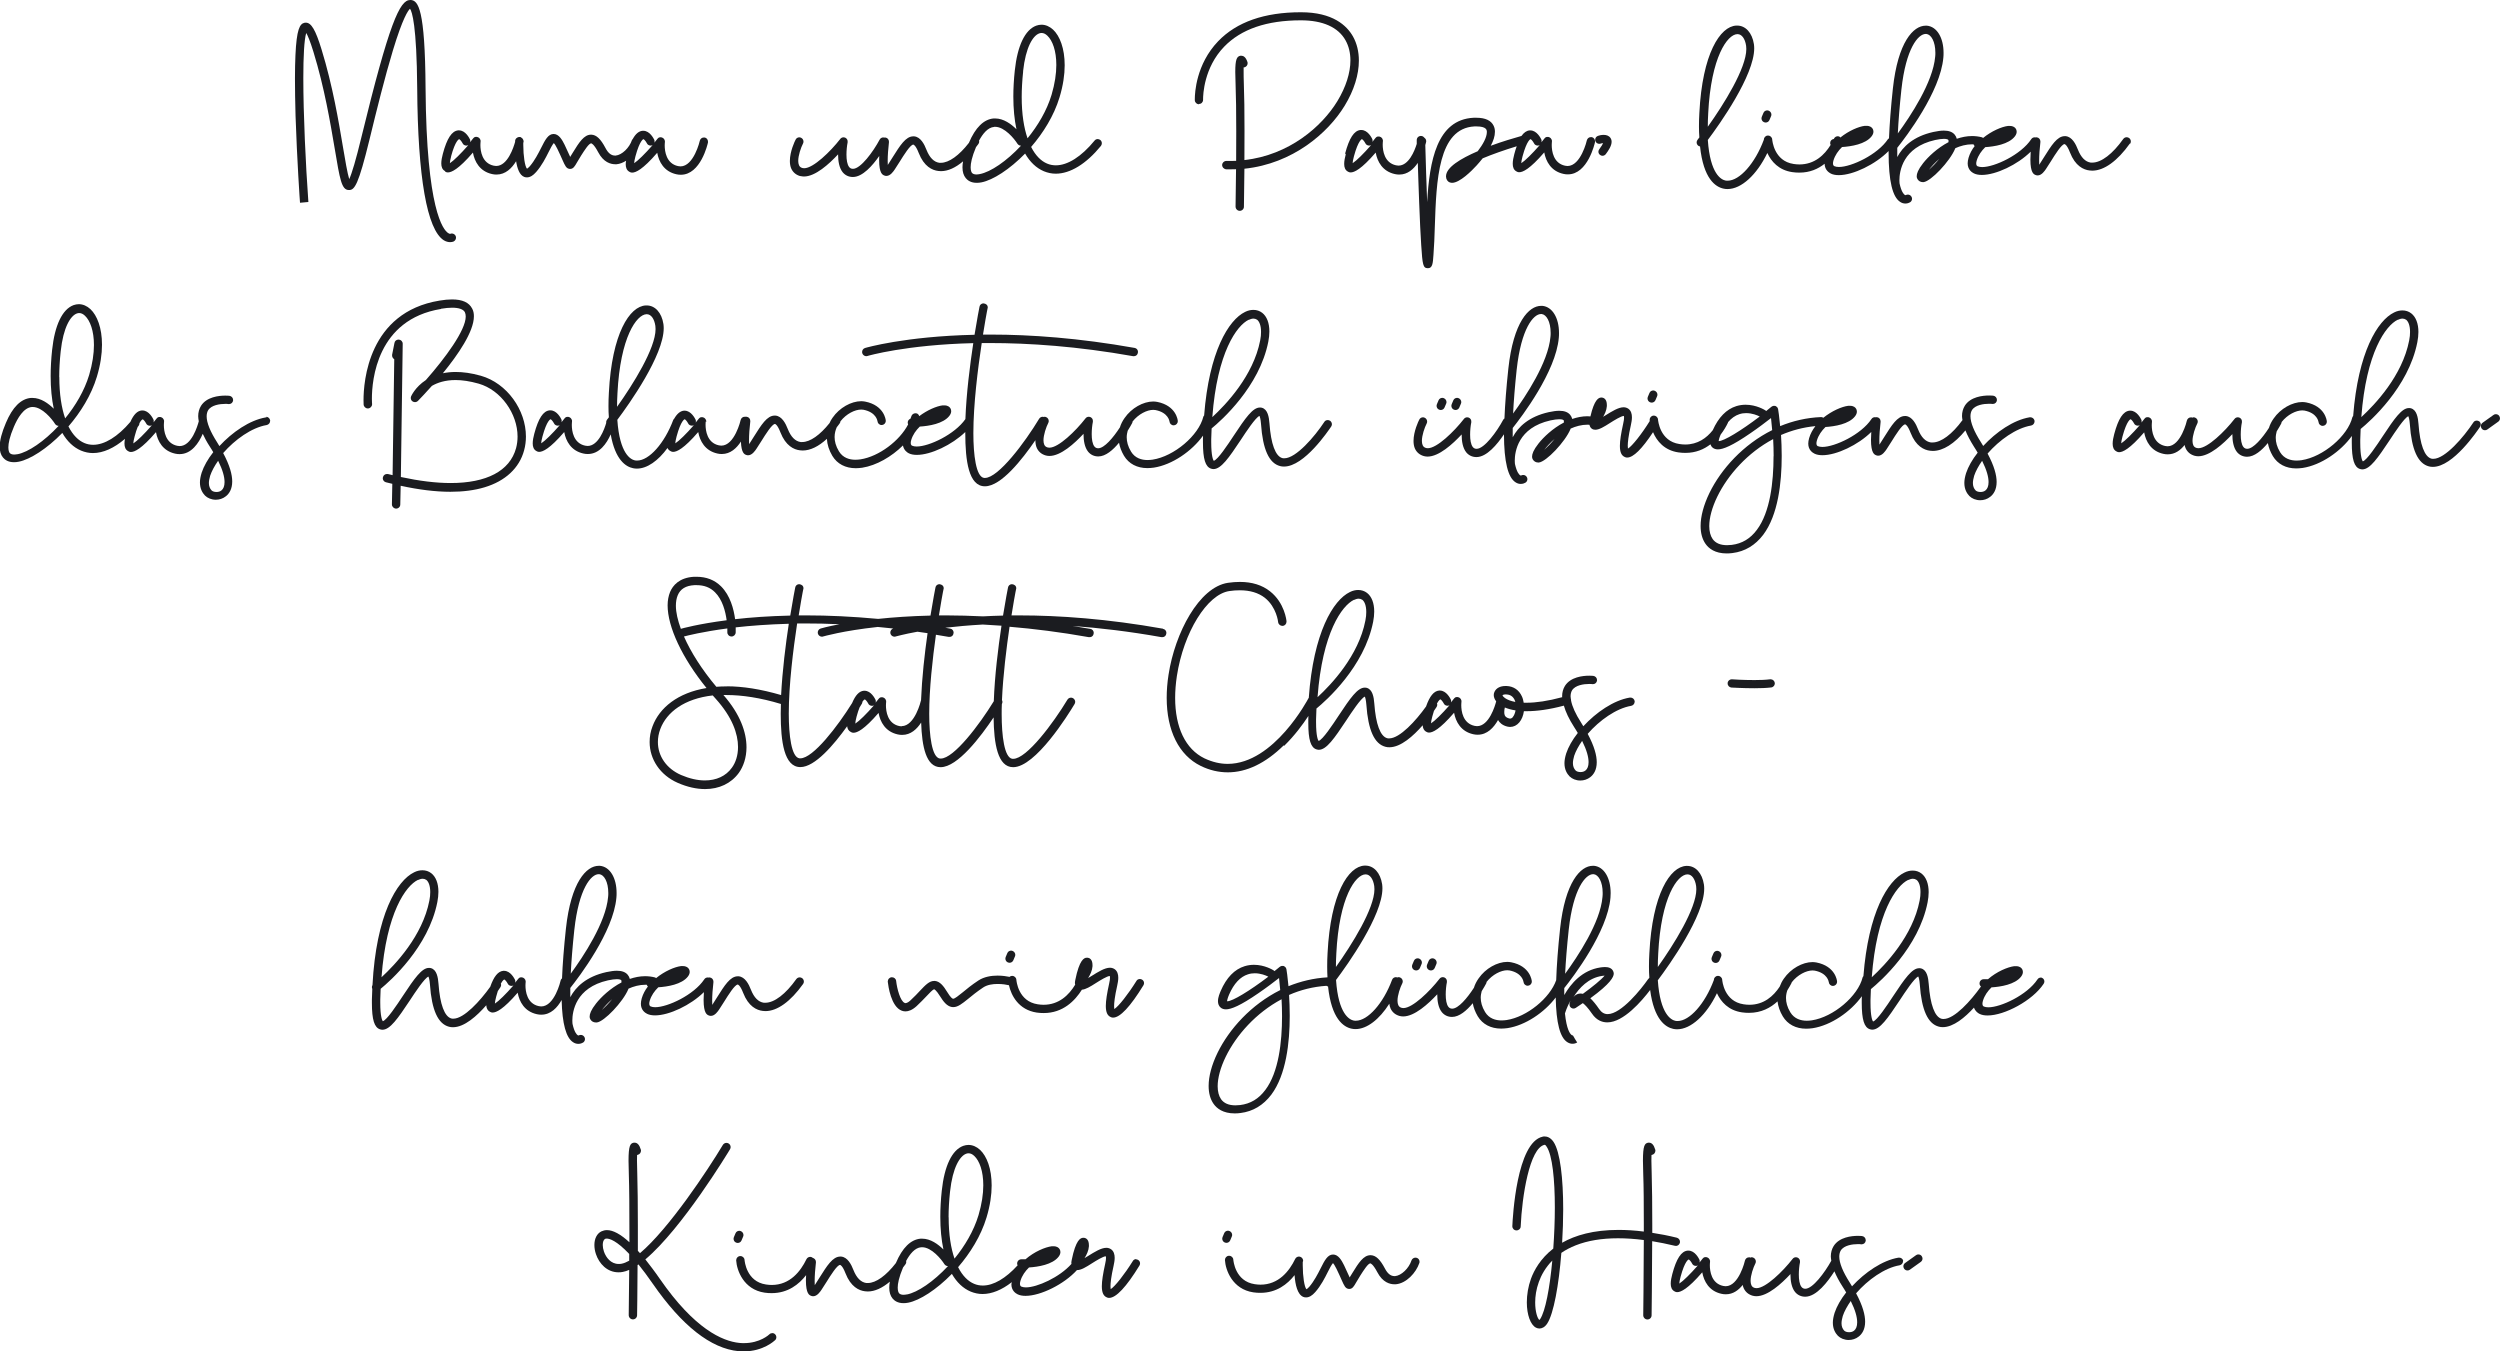 <?xml version="1.0" encoding="UTF-8"?>
<svg xmlns="http://www.w3.org/2000/svg" id="Ebene_2" viewBox="0 0 257.07 138.97">
  <defs>
    <style>
      .cls-1 {
        fill: #1b1c20;
      }
    </style>
  </defs>
  <g id="Ebene_1-2" data-name="Ebene_1">
    <g>
      <path class="cls-1" d="M40.4,5.19c1.02-3.37,1.57-4.12,1.76-4.29.21.29.69,1.68.74,8.18.06,9.15,1.01,14.55,2.74,15.63.23.14.46.19.65.19.15,0,.27-.03.36-.07.15-.08.24-.23.24-.39,0-.06-.01-.13-.04-.19-.08-.15-.23-.24-.39-.24-.06,0-.12.01-.18.04,0,0-.1-.02-.19-.08-.52-.33-2.24-2.37-2.33-14.91C43.71.86,42.99.09,42.27,0h-.09c-1.07,0-2.14,2.3-5.03,14.16-.54,2.23-.96,3.66-1.24,4.26-.19-.62-.42-1.97-.64-3.28-.45-2.66-1.05-6.3-2.21-10.07-.61-1.99-1.05-2.74-1.61-2.74-.04,0-.08,0-.13.01-.5.1-.82.68-.94,3.33-.03.69-.05,1.49-.05,2.4,0,1.11.02,2.39.06,3.83.15,4.51.45,8.92.46,8.95.59-.06.27-.03.86-.08-.28-3.88-.52-9.01-.52-12.75,0-2.22.09-3.95.3-4.63.15.26.39.8.74,1.94,1.14,3.71,1.74,7.32,2.19,9.96.53,3.16.7,4.23,1.44,4.25h.04c.57,0,.96-.56,2.09-5.17.74-3.06,1.61-6.54,2.41-9.18Z"></path>
      <path class="cls-1" d="M45.78,17.65c.05.03.14.08.28.08.36,0,1.08-.31,2.57-2.04.17.93.7,1.93,1.97,2.21.16.04.32.05.46.05.92,0,1.57-.65,2.01-1.37.12.76.36,1.43.83,1.61.09.04.19.05.29.05.3,0,.62-.18.94-.55.58-.66.98-1.45,1.29-2.07.16-.33.39-.76.53-.91.06.06.18.22.36.59.23.47.4.86.52,1.13.28.63.4.91.76.94h.04c.32,0,.48-.28.69-.65.13-.23.23-.39.44-.73.35-.55.8-1.25,1.03-1.25.02,0,.26.04.72.91.55,1.05,1.29,1.24,1.76,1.24h.13c.34-.03.67-.17.98-.36-.02.12-.04.24-.04.35,0,.35.1.64.39.79.05.03.14.08.28.08.36,0,1.08-.31,2.57-2.04.17.93.7,1.93,1.97,2.21.16.04.32.05.46.05,2.04,0,2.76-3.17,2.79-3.32,0-.03,0-.06,0-.09,0-.19-.13-.38-.33-.42h-.09c-.19-.01-.37.13-.42.33,0,.03-.62,2.64-1.99,2.64-.08,0-.16-.01-.25-.03-1.21-.26-1.37-1.52-1.37-2.13,0-.19.02-.32.02-.33v-.06s0-.04,0-.04v-.04s-.02-.04-.02-.04l-.02-.04v-.04s-.03-.02-.04-.04c-.01-.01-.02-.02-.02-.04l-.03-.03s-.02-.02-.03-.03h-.01s-.02-.02-.02-.02l-.04-.03s-.03-.01-.04-.01l-.04-.02-.07-.02h-.1s-.01,0-.02,0c-.02,0-.04,0-.06.01l-.08.03-.06.05-.02.02s-.03.03-.04.04h0s-.32.4-.32.4c.01-.05.02-.09.02-.13,0-.06-.01-.12-.04-.18-.05-.09-.44-.91-1.12-.91h-.08c-.38.04-.71.31-1,.84-.03.04-.06.06-.08.1-.27.82-1.04,1.55-1.68,1.61h-.07c-.39,0-.71-.26-.98-.78-.49-.93-.93-1.35-1.45-1.37h-.04c-.71,0-1.22.79-1.85,1.82-.12.18-.21.34-.29.47-.01-.02-.02-.05-.03-.08-.13-.29-.3-.67-.54-1.17-.26-.53-.6-1.11-1.13-1.11-.56,0-.87.6-1.28,1.42-.3.59-.67,1.32-1.17,1.9-.15.17-.25.23-.29.25-.21-.22-.38-1.31-.38-2.45v-.21s.03-.08.03-.09c0-.03,0-.06,0-.09,0-.06-.03-.11-.05-.16,0,0,0,0,0,0-.03-.07-.07-.12-.13-.16-.03-.03-.07-.05-.1-.07-.02,0-.03-.02-.04-.03h-.09s-.01,0-.02,0c0,0,0,0,0,0-.23,0-.43.18-.44.41,0,.03,0,.06,0,.09-.16.57-.77,2.48-1.95,2.48-.08,0-.16-.01-.25-.03-1.21-.26-1.37-1.52-1.37-2.13,0-.19.02-.32.02-.33v-.06s0-.04,0-.04v-.04s-.02-.04-.02-.04l-.02-.04v-.04s-.03-.02-.04-.04c-.01-.01-.02-.02-.02-.04l-.03-.03s-.02-.02-.03-.03h-.01s-.02-.02-.02-.02l-.04-.03s-.03-.01-.04-.01l-.04-.02-.07-.02h-.1s-.01,0-.02,0c-.02,0-.04,0-.06.01l-.08.03-.06.05-.02.02s-.03.03-.04.04h0s-.32.4-.32.4c.01-.05.02-.09.02-.13,0-.06-.01-.12-.04-.18-.05-.09-.44-.91-1.12-.91h-.08c-.66.06-1.16.83-1.58,2.41-.09.33-.16.69-.16.99,0,.35.1.64.39.79ZM66.16,14.31c.06,0,.25.21.35.41.07.16.23.25.39.25.06,0,.12-.01.18-.04h.02c-.76.87-1.51,1.61-1.89,1.85,0-.13.04-.36.13-.7.45-1.68.83-1.78.83-1.78ZM46.38,16.09c.45-1.68.83-1.78.83-1.78.06,0,.25.21.35.41.07.16.23.25.39.25.06,0,.12-.01.18-.04h.02c-.76.87-1.51,1.61-1.89,1.85,0-.13.04-.36.13-.7Z"></path>
      <path class="cls-1" d="M82.3,18.1c.12.03.25.05.37.05,1.17,0,2.58-1.28,3.51-2.28v.05c0,.64.11,1.34.47,1.79.26.32.63.49,1.05.49,1,0,2.02-1.17,2.71-2.16,0,.15-.01.29-.01.42,0,1.39.36,1.52.54,1.59.07.03.13.04.21.04.41,0,.72-.47.85-.66.18-.27.35-.54.52-.81.41-.66,1.09-1.75,1.39-1.75h.01s.23.03.55.86c.54,1.39,1.39,1.78,2.01,1.85.09.01.18.02.28.02.72,0,1.49-.35,2.27-1.01-.04.22-.06.43-.06.62,0,.46.11.83.34,1.11.19.23.53.48,1.12.48.15,0,.32-.01.5-.05,1.17-.23,2.89-1.33,4.48-2.96.5.87,1.15,1.49,1.93,1.82.39.16.8.25,1.22.25,1.48,0,3.12-.99,4.65-2.86.06-.08.09-.18.09-.27,0-.12-.05-.25-.15-.33-.08-.06-.18-.1-.27-.1-.12,0-.25.05-.33.16-1.36,1.66-2.77,2.54-3.98,2.54-.32,0-.62-.06-.9-.18-.6-.25-1.18-.8-1.64-1.71,1.24-1.44,2.34-3.19,2.92-5.1.37-1.22.53-2.33.53-3.3,0-1.73-.5-3.01-1.19-3.66-.36-.33-.77-.51-1.2-.51-.18,0-.36.04-.54.1-1.15.43-1.93,2.06-2.2,4.61-.1.94-.15,1.84-.15,2.68,0,1.25.11,2.37.32,3.36-.55-.54-1.32-1.11-2.19-1.11h-.16c-1.01.09-1.87.93-2.54,2.51-1,1.29-2.05,2.05-2.88,2.05h-.16c-.56-.08-1-.53-1.32-1.33-.22-.57-.6-1.33-1.27-1.39h-.09c-.78,0-1.37.96-2.12,2.15-.16.26-.33.53-.5.79,0-.12-.01-.27-.01-.43,0-.53.05-1.23.13-1.91v-.05c0-.22-.15-.4-.37-.43h-.05s-.06,0-.09.01c-.02,0-.04-.02-.07-.02-.15,0-.3.08-.38.23-.66,1.24-1.95,3-2.74,3-.17,0-.29-.06-.39-.18-.21-.26-.28-.76-.28-1.28,0-.45.05-.92.12-1.26v-.09c.01-.16-.09-.32-.24-.39-.06-.02-.12-.04-.18-.04-.13,0-.26.06-.34.17-1.01,1.3-2.77,3.01-3.71,3.01-.06,0-.12-.01-.17-.02-.18-.05-.29-.13-.36-.29-.05-.12-.08-.27-.08-.44,0-.57.27-1.36.5-1.81.03-.06.04-.12.04-.18,0-.16-.09-.32-.24-.39-.06-.03-.12-.05-.19-.05-.16,0-.31.09-.38.24-.08.15-.59,1.21-.59,2.19,0,.28.04.56.15.8.18.38.49.64.92.76ZM105.2,7.34c.27-2.53,1.03-3.67,1.65-3.9.08-.03.16-.05.25-.05.21,0,.4.09.6.28.53.5.92,1.55.92,3.01,0,.89-.15,1.92-.49,3.07-.49,1.63-1.41,3.17-2.47,4.47-.37-1.07-.6-2.47-.6-4.25,0-.8.05-1.68.15-2.63ZM102.24,13.04h.09c.97,0,1.98,1.24,2.29,1.74.09.13.22.2.37.2-1.49,1.6-3.13,2.71-4.24,2.92-.11.02-.22.04-.34.04-.18,0-.36-.04-.46-.16-.05-.06-.14-.23-.14-.58,0-.4.12-1.05.55-2.07.08-.11.17-.21.25-.33.06-.08.08-.16.08-.25,0-.03-.01-.05-.02-.08.38-.71.9-1.37,1.56-1.42Z"></path>
      <path class="cls-1" d="M123.28,10.69h.02c.23,0,.41-.19.41-.42v-.08c0-.42.08-3.23,2.17-5.39,1.75-1.81,4.38-2.71,7.89-2.71,2.25,0,3.84.71,4.59,2.06.33.59.5,1.29.5,2.06,0,1.28-.46,2.74-1.34,4.19-1.59,2.61-4.96,5.55-9.56,6.06,0-.97.01-2,.01-3.01,0-1.88-.02-3.69-.07-4.9-.02-.49-.02-.87-.02-1.16,0-.19,0-.34,0-.46.04,0,.08,0,.12-.02.18-.06.29-.23.29-.4,0-.05,0-.09-.02-.14-.17-.51-.42-.64-.63-.64h-.09c-.37.08-.53.36-.53,1.68,0,.33.01.72.03,1.19.05,1.21.07,3.04.07,4.92,0,1.01,0,2.05-.01,3.02-.21,0-.4.01-.61.01h-.41c-.22,0-.41.18-.42.41h0c0,.24.19.43.42.45.16,0,.32,0,.48,0,.18,0,.36,0,.53-.01-.02,2.16-.05,3.8-.05,3.84,0,.24.19.44.43.44s.43-.19.43-.42c0-.04.03-1.72.05-3.91,4.97-.52,8.6-3.67,10.31-6.48.97-1.59,1.46-3.21,1.46-4.64,0-.91-.2-1.75-.6-2.47-.64-1.14-2.09-2.5-5.35-2.5h-.02c-3.74,0-6.6,1-8.5,2.98-2.27,2.37-2.4,5.32-2.4,5.95v.12c.01.23.2.41.43.41Z"></path>
      <path class="cls-1" d="M138.38,15.87c-.09.33-.16.69-.16.99,0,.35.1.64.39.79.05.03.14.08.28.08.36,0,1.08-.31,2.57-2.04.17.93.7,1.93,1.97,2.21.16.04.32.05.46.05.85,0,1.46-.55,1.9-1.2.04,1.16.08,2.62.14,4.07.07,1.85.14,3.32.21,4.38.13,2.04.19,2.37.67,2.38h.02c.47,0,.51-.49.57-1.37.07-.91.11-1.89.14-2.93.16-4.73.34-10.08,4.07-10.28h.22c1.03,0,1.05.39,1.06.52v.06c0,.54-.4,1.27-.94,1.97-1.76.76-3.26,1.66-3.26,2.58v.03c.01.29.16.52.4.6.07.02.14.04.22.04.79,0,2.01-1.22,2.53-1.79.17-.19.39-.44.62-.73,1.01-.42,2.22-.85,3.5-1.24-.09.24-.17.51-.25.81-.09.33-.16.69-.16.99,0,.35.1.64.39.79.05.03.14.08.28.08.36,0,1.08-.31,2.57-2.04.17.93.7,1.93,1.97,2.21.16.04.32.05.46.05,2.04,0,2.76-3.17,2.79-3.32,0-.03,0-.06,0-.09,0-.19-.13-.38-.33-.42h-.09c-.19-.01-.37.13-.42.33,0,.03-.62,2.64-1.99,2.64-.08,0-.16-.01-.25-.03-1.21-.26-1.37-1.52-1.37-2.13,0-.19.02-.32.02-.33v-.06s0-.04,0-.04v-.04s-.02-.04-.02-.04l-.02-.04v-.04s-.03-.02-.04-.04c-.01-.01-.02-.02-.02-.04l-.03-.03s-.02-.02-.03-.03h-.01s-.02-.02-.02-.02l-.04-.03s-.03-.01-.04-.01l-.04-.02-.07-.02h-.1s-.01,0-.02,0c-.02,0-.04,0-.06.01l-.08.03-.06.05-.02.02s-.03.03-.04.04h0s-.32.4-.32.4c.01-.05.02-.09.02-.13,0-.06-.01-.12-.04-.18-.05-.09-.44-.91-1.12-.91h-.08c-.31.03-.58.22-.83.57-.81.23-1.97.57-3.16,1.01.26-.48.43-.98.43-1.44,0-.22-.04-.42-.13-.61-.26-.55-.86-.83-1.78-.83-.09,0-.18,0-.28,0-3.79.19-4.54,4.46-4.78,8.68-.08-1.98-.14-4.09-.19-5.87.06-.19.09-.32.09-.34,0-.03,0-.06,0-.09,0-.14-.09-.26-.2-.34-.08-.1-.19-.17-.33-.17h-.02c-.23,0-.42.19-.42.42h0s0,.16,0,.4c-.23.74-.83,2.23-1.88,2.23-.08,0-.16-.01-.25-.03-1.21-.26-1.37-1.52-1.37-2.13,0-.19.02-.32.02-.33v-.06s0-.04,0-.04v-.04s-.02-.04-.02-.04l-.02-.04v-.04s-.03-.02-.04-.04c-.01-.01-.02-.02-.02-.04l-.03-.03s-.02-.02-.03-.03h-.01s-.02-.02-.02-.02l-.04-.03s-.03-.01-.04-.01l-.04-.02-.07-.02h-.1s-.01,0-.02,0c-.02,0-.04,0-.06.01l-.08.03-.06.05-.02.02s-.03.03-.04.04h0s-.32.4-.32.4c.01-.05.02-.09.02-.13,0-.06-.01-.12-.04-.18-.05-.09-.44-.91-1.12-.91h-.08c-.66.06-1.16.83-1.58,2.41ZM157.38,14.31c.06,0,.25.21.35.41.07.16.23.25.39.25.06,0,.12-.01.18-.04h.02c-.76.87-1.51,1.61-1.89,1.85,0-.13.04-.36.13-.7.45-1.68.83-1.78.83-1.78ZM140.04,14.31c.06,0,.25.21.35.41.07.16.23.25.39.25.06,0,.12-.01.18-.04h.02c-.76.87-1.51,1.61-1.89,1.85,0-.13.04-.36.13-.7.45-1.68.83-1.78.83-1.78Z"></path>
      <path class="cls-1" d="M164.45,14.79s.09,0,.13-.02c.08-.03.18-.05.26-.05-.05.11-.15.31-.39.63-.06.08-.09.16-.09.25,0,.12.06.25.17.33.08.06.16.09.25.09.13,0,.25-.06.34-.17.29-.39.6-.86.6-1.27,0-.15-.04-.28-.12-.4-.17-.24-.44-.31-.7-.31s-.47.06-.58.1c-.18.06-.29.22-.29.4,0,.04,0,.09.02.13.06.18.22.29.4.29Z"></path>
      <path class="cls-1" d="M181.38,12.56c.06.02.12.04.18.04.16,0,.32-.09.39-.26l.16-.38c.03-.06.04-.12.04-.18,0-.16-.1-.32-.26-.39-.05-.02-.11-.04-.17-.04-.16,0-.32.09-.39.26l-.16.38c-.02.06-.04.12-.04.18,0,.16.09.32.25.39Z"></path>
      <path class="cls-1" d="M219.03,14.79c.06-.08.08-.16.08-.25,0-.13-.06-.26-.18-.35-.08-.05-.16-.08-.25-.08-.13,0-.26.06-.35.18-1.09,1.54-2.26,2.43-3.18,2.43h-.16c-.56-.08-1-.53-1.32-1.33-.22-.57-.6-1.33-1.27-1.39h-.09c-.78,0-1.37.96-2.12,2.15-.16.26-.33.53-.5.79,0-.12-.01-.27-.01-.43,0-.53.05-1.23.13-1.91v-.05c0-.22-.15-.4-.37-.43h-.05s-.07,0-.11.01c-.02,0-.03-.01-.05-.01-.14,0-.28.06-.36.19-1.07,1.61-3.77,2.87-5.05,2.87-.19,0-.34-.03-.46-.08-.05-.02-.15-.08-.15-.28,0-.08.01-.18.05-.31.16-.54.49-1,.88-1.38.94-.06,2.41-.29,3.04-1.1.15-.19.19-.36.19-.49,0-.12-.04-.21-.07-.27-.08-.15-.26-.32-.64-.32h-.18c-.65.08-1.69.52-2.57,1.24-.03-.02-.06-.06-.1-.07-.35-.09-.69-.13-1.03-.13-.54,0-1.07.11-1.57.28-.04-.16-.11-.3-.21-.42-.23-.28-.6-.42-1.12-.42-.3,0-.66.05-1.08.14-2.06.46-3.15,1.52-3.71,2.58v-.46s0-.49,0-.49c.9-1.13,4.44-5.78,4.74-9.28.02-.17.02-.33.02-.49,0-1.55-.68-2.69-1.71-2.79h-.13c-1.26,0-2.85,1.66-3.37,6.46-.21,1.96-.34,3.66-.4,5.12-.03.03-.07.05-.1.08-1.07,1.61-3.77,2.87-5.05,2.87-.19,0-.34-.03-.46-.08-.05-.02-.15-.08-.15-.28,0-.08.01-.18.05-.31.16-.54.49-1,.88-1.38.94-.06,2.41-.29,3.04-1.1.15-.19.19-.36.19-.49,0-.12-.04-.21-.07-.27-.08-.15-.26-.32-.64-.32h-.18c-.64.08-1.64.5-2.51,1.2-.03-.02-.05-.06-.08-.08-.06-.03-.12-.05-.19-.05-.16,0-.31.09-.39.25,0,0,0,.02-.01.03-.21.02-.38.19-.38.41v.02c0,.07.02.13.05.18-.64,1.04-1.65,2.01-3.22,2.01-.19,0-.39-.02-.59-.05-2.02-.3-2.19-2.43-2.2-2.52-.01-.22-.2-.4-.42-.4h-.04c-.23.01-.4.21-.4.43h0c-.91,2.45-2.5,4.21-3.72,4.21-.08,0-.16,0-.24-.02-.41-.09-1.56-.64-1.8-4.17,1.21-1.61,4.77-6.62,4.77-9.42,0-.15-.01-.29-.03-.43-.18-1.17-.86-1.91-1.72-1.91h-.09c-1.67.08-3.49,2.89-3.8,8.98-.03.49-.04.95-.04,1.38,0,.4.01.79.04,1.14l-.19.25c-.06.08-.09.17-.09.26,0,.13.06.26.16.34.06.04.12.07.19.08.35,3.33,1.59,4.17,2.43,4.34.13.03.26.04.4.04,1.41,0,3-1.45,4.09-3.71.4.88,1.18,1.77,2.57,1.97.26.04.5.05.73.05,1.08,0,1.92-.38,2.59-.91.01.62.43.9.64,1.01.22.11.5.16.82.16,1.48,0,3.76-1.1,5.12-2.48v.15c0,2.92.4,4.59,1.2,5.09.18.12.36.16.53.16.21,0,.38-.07.48-.13.13-.08.2-.22.2-.36,0-.08-.02-.16-.07-.23-.08-.13-.22-.2-.36-.2-.08,0-.16.02-.23.06h0s-.05,0-.09-.03c-.09-.06-.34-.29-.53-1.16,0-.04-.02-.15-.02-.33,0-.91.32-3.4,3.67-4.15.38-.08.68-.12.9-.12.3,0,.46.06.48.15v.11s0,.08,0,.08c-1.15.6-2.1,1.51-2.61,2.16-.53.67-.66,1.08-.66,1.34,0,.16.05.25.08.3.11.19.31.31.55.31h.07c.76-.08,2.71-2.13,3.25-3.44.01-.02.02-.04.02-.05.51-.23,1.11-.4,1.73-.4.05,0,.1,0,.14,0,.03.07.07.14.12.18-.28.36-.5.77-.63,1.21-.06.22-.09.4-.09.57,0,.64.43.93.64,1.03.22.11.5.16.82.16,1.45,0,3.66-1.05,5.02-2.39-.02.31-.03.58-.03.81,0,1.39.36,1.52.54,1.59.07.03.13.04.21.04.41,0,.72-.47.85-.66.18-.27.35-.54.52-.81.41-.66,1.09-1.75,1.39-1.75h.01s.23.03.55.86c.54,1.39,1.39,1.78,2.01,1.85.09.01.18.02.28.02,1.21,0,2.58-.98,3.87-2.79ZM195.52,9.19c.46-4.21,1.72-5.7,2.5-5.7.02,0,.04,0,.06,0,.49.05.93.77.93,1.94,0,.13,0,.27-.02.41-.23,2.62-2.53,6.09-3.84,7.88.06-1.25.18-2.75.37-4.54ZM175.65,11.67c.29-5.85,1.99-8.12,2.98-8.16.01,0,.02,0,.04,0,.43,0,.77.46.88,1.2.01.1.02.21.02.33,0,1.98-2.31,5.68-3.96,7.99,0-.42.01-.86.04-1.34ZM198.35,17.46c.24-.32.6-.72,1.06-1.12-.35.43-.74.83-1.06,1.12Z"></path>
      <path class="cls-1" d="M27.42,42.92h-.08c-1.67.28-3.46,1.52-4.78,2.95l-.23-.38c-.71-1.11-1.08-2.02-1.08-2.67,0-.25.05-.46.15-.63.33-.54,1.21-.66,1.77-.66.13,0,.25,0,.33.02h.05c.22,0,.4-.16.42-.38v-.04c0-.22-.16-.4-.38-.43-.02,0-.18-.02-.42-.02-.66,0-1.92.13-2.5,1.05-.19.31-.29.67-.29,1.07,0,.16.03.34.06.52-.12.45-.73,2.55-1.97,2.55-.08,0-.16-.01-.25-.03-1.21-.26-1.37-1.52-1.37-2.13,0-.19.02-.32.02-.33v-.06s0-.04,0-.04v-.04s-.02-.04-.02-.04l-.02-.04v-.04s-.03-.02-.04-.04c-.01-.01-.02-.02-.02-.04l-.03-.03s-.02-.02-.03-.03h-.01s-.02-.02-.02-.02l-.04-.03s-.03-.01-.04-.01l-.04-.02-.07-.02h-.1s-.01,0-.02,0c-.02,0-.04,0-.06.01l-.08.03-.06.05-.02.02s-.03.03-.04.04h0s-.32.4-.32.4c.01-.05.02-.09.02-.13,0-.06-.01-.12-.04-.18-.05-.09-.44-.91-1.12-.91h-.08c-.45.04-.83.42-1.16,1.17-1.31,1.54-2.66,2.36-3.83,2.36-.32,0-.62-.06-.9-.18-.6-.25-1.18-.8-1.64-1.71,1.24-1.44,2.34-3.19,2.92-5.1.37-1.22.53-2.33.53-3.3,0-1.73-.5-3.01-1.19-3.66-.36-.33-.77-.51-1.2-.51-.18,0-.36.04-.54.1-1.15.43-1.93,2.06-2.2,4.61-.1.94-.15,1.84-.15,2.68,0,1.25.11,2.37.32,3.36-.55-.54-1.32-1.11-2.19-1.11h-.16c-1.03.09-1.89.95-2.57,2.56-.43,1.01-.64,1.82-.64,2.46,0,.46.11.83.34,1.11.19.23.53.48,1.12.48.15,0,.32-.01.5-.05,1.17-.23,2.89-1.33,4.48-2.96.5.87,1.15,1.49,1.93,1.82.39.16.8.25,1.22.25,1.05,0,2.18-.51,3.29-1.46-.03.17-.05.33-.05.48,0,.35.1.64.39.79.05.03.14.08.28.08.36,0,1.08-.31,2.57-2.04.17.93.7,1.93,1.97,2.21.16.04.32.05.46.05,1.22,0,1.97-1.14,2.38-2.09.19.41.41.83.71,1.29.13.21.26.4.37.6-.56.71-.97,1.44-1.19,2.1-.12.39-.18.72-.18,1.01,0,.65.26,1.08.52,1.35.26.26.67.43,1.11.43.36,0,.73-.11,1.04-.36.32-.25.65-.71.65-1.52,0-.69-.24-1.63-.93-2.92,1.2-1.38,2.93-2.62,4.47-2.88.21-.04.36-.22.36-.43v-.06c-.04-.21-.22-.36-.42-.36ZM1.8,46.7c-.11.02-.22.04-.34.04-.18,0-.36-.04-.46-.16-.05-.06-.14-.23-.14-.58,0-.4.12-1.07.57-2.12.38-.89,1-1.96,1.85-2.03h.09c.97,0,1.98,1.24,2.29,1.74.09.13.22.2.37.2-1.49,1.6-3.13,2.71-4.24,2.92ZM6.09,38.77c0-.8.05-1.68.15-2.63.27-2.53,1.03-3.67,1.65-3.9.08-.03.16-.05.25-.05.21,0,.4.09.6.28.53.5.92,1.55.92,3.01,0,.89-.15,1.92-.49,3.07-.49,1.63-1.41,3.17-2.47,4.47-.37-1.07-.6-2.47-.6-4.25ZM13.71,45.59c0-.13.04-.36.13-.7.11-.43.22-.75.32-.99.03-.04.06-.07.09-.11.06-.08.09-.18.09-.27,0,0,0,0,0-.01.19-.35.32-.39.33-.39.06,0,.25.21.35.41.07.16.23.25.39.25.06,0,.12-.01.18-.04h.02c-.76.87-1.51,1.61-1.89,1.85ZM23.09,49.57c0,.42-.12.7-.32.86-.15.12-.33.16-.51.16-.21,0-.4-.06-.5-.16-.18-.19-.28-.44-.28-.76,0-.22.05-.47.13-.75.16-.48.45-1.01.82-1.54.47.94.66,1.66.66,2.18Z"></path>
      <path class="cls-1" d="M45.34,31.75c.43-.07.81-.11,1.15-.11.69,0,1.15.16,1.31.46.06.12.09.28.09.45,0,1.41-2.1,4.26-4.1,6.53-1.11.73-1.51,1.66-1.52,1.68-.02.05-.03.11-.03.16,0,.14.06.28.19.36.08.05.16.07.24.07.11,0,.22-.04.31-.13.27-.28.8-.83,1.43-1.54.57-.33,1.36-.6,2.43-.6.67,0,1.46.11,2.38.37,2.3.66,4,3.1,4,5.44,0,.4-.05.8-.15,1.18-.64,2.37-3.05,3.6-6.73,3.6-1.51,0-3.22-.21-5.12-.62.07-4.73.19-13.59.19-13.7h0c0-.23-.17-.41-.39-.43h-.05c-.2,0-.38.14-.41.35l-.24,1.21s0,.05,0,.08c0,.15.08.29.22.38l-.17,11.92c-.15-.04-.3-.08-.46-.11-.04-.01-.07-.01-.11-.01-.19,0-.37.12-.42.32-.01.04-.02.08-.02.12,0,.19.13.36.32.41l.66.16-.04,2.12c0,.23.19.42.42.43h.01c.23,0,.43-.18.43-.42l.04-1.93c1.88.41,3.59.62,5.11.62,1.31,0,2.48-.15,3.51-.46,2.14-.64,3.58-1.98,4.07-3.79.13-.47.19-.95.19-1.43,0-2.72-1.93-5.48-4.63-6.25-.98-.28-1.85-.39-2.6-.39-.48,0-.91.05-1.31.13,1.55-1.9,3.19-4.27,3.19-5.86,0-.29-.05-.56-.18-.79-.32-.63-1.01-.94-2.07-.94-.38,0-.81.04-1.28.12-7.34,1.2-7.82,8.36-7.82,10.24,0,.28.01.44.01.45.02.23.21.4.43.4h.04c.22-.02.4-.21.4-.43v-.03s-.02-.23-.02-.53c0-1.89.5-8.16,7.11-9.24Z"></path>
      <path class="cls-1" d="M72.62,43.4v-.06s0-.04,0-.04v-.04s-.02-.04-.02-.04l-.02-.04v-.04s-.03-.02-.04-.04c-.01-.01-.02-.02-.02-.04l-.03-.03s-.02-.02-.03-.03h-.01s-.02-.02-.02-.02l-.04-.03s-.03-.01-.04-.01l-.04-.02-.07-.02h-.1s-.01,0-.02,0c-.02,0-.04,0-.06.01l-.08.03-.06.05-.02.02s-.03.03-.04.04h0s-.32.4-.32.4c.01-.05.02-.09.02-.13,0-.06-.01-.12-.04-.18-.05-.09-.44-.91-1.12-.91h-.08c-.37.04-.7.31-.99.82-.03.04-.07.07-.09.11-.91,2.44-2.5,4.2-3.72,4.2-.08,0-.16,0-.24-.02-.41-.09-1.56-.64-1.8-4.17,1.21-1.61,4.77-6.62,4.77-9.42,0-.15-.01-.29-.03-.43-.18-1.17-.86-1.91-1.72-1.91h-.09c-1.67.08-3.49,2.89-3.8,8.98-.03.49-.04.95-.04,1.38,0,.4.01.79.04,1.14l-.05.07s0,0,0,0l-.14.18c-.06.08-.09.17-.09.26,0,.02.01.04.01.06-.19.66-.81,2.38-1.92,2.38-.08,0-.16-.01-.25-.03-1.21-.26-1.37-1.52-1.37-2.13,0-.19.02-.32.02-.33v-.06s0-.04,0-.04v-.04s-.02-.04-.02-.04l-.02-.04v-.04s-.03-.02-.04-.04c-.01-.01-.02-.02-.02-.04l-.03-.03s-.02-.02-.03-.03h-.01s-.02-.02-.02-.02l-.04-.03s-.03-.01-.04-.01l-.04-.02-.07-.02h-.1s-.01,0-.02,0c-.02,0-.04,0-.06.01l-.08.03-.06.05-.02.02s-.03.03-.04.04h0s-.32.4-.32.4c.01-.05.02-.09.02-.13,0-.06-.01-.12-.04-.18-.05-.09-.44-.91-1.12-.91h-.08c-.66.06-1.16.83-1.58,2.41-.09.33-.16.69-.16.99,0,.35.1.64.39.79.05.03.14.08.28.08.36,0,1.08-.31,2.57-2.04.17.93.7,1.93,1.97,2.21.16.04.32.05.46.05,1.2,0,1.94-1.09,2.35-2.02.46,2.62,1.55,3.33,2.3,3.48.13.03.26.04.4.04,1.04,0,2.18-.8,3.14-2.12.06.14.16.24.31.32.05.03.14.08.28.08.36,0,1.08-.31,2.57-2.04.17.93.7,1.93,1.97,2.21.16.04.32.05.46.05.88,0,1.52-.6,1.96-1.28.04,1.17.36,1.31.53,1.37.07.03.13.04.21.04.41,0,.72-.47.85-.66.18-.27.35-.54.52-.81.41-.66,1.09-1.75,1.39-1.75h.01s.23.03.55.86c.54,1.39,1.39,1.78,2.01,1.85.09.01.18.02.28.02.79,0,1.64-.42,2.49-1.2.03.59.22,1.18.56,1.75.5.83,1.35,1.27,2.41,1.27.21,0,.43-.02.66-.05,1.47-.23,3.03-1.14,4.19-2.29.09.48.42.72.61.81.22.11.5.16.82.16,1.44,0,3.61-1.03,4.98-2.35,0,.03,0,.06,0,.09,0,2.87.35,5.49,2.02,5.49s3.83-2.76,5.19-4.74c0,0,0,0,0,.01,0,.28.04.56.15.8.18.38.49.64.92.76.12.03.25.05.37.05,1.17,0,2.58-1.28,3.51-2.28v.05c0,.64.11,1.34.47,1.79.26.32.63.49,1.05.49.75,0,1.51-.66,2.13-1.41.08.45.25.9.51,1.34.5.83,1.35,1.27,2.41,1.27.21,0,.43-.02.66-.05,1.88-.29,3.9-1.68,5.06-3.29,0,.11,0,.21-.01.32v.36c0,1.73.25,2.54.85,2.72.08.02.16.04.23.04.79,0,1.6-1.18,2.81-3,.57-.87,1.51-2.29,1.92-2.47.04.08.12.3.16.83.18,2.62.83,4.04,1.96,4.33.13.04.27.05.41.05,2.08,0,4.55-3.68,4.85-4.12.05-.08.07-.16.07-.23,0-.14-.07-.28-.19-.36-.08-.05-.16-.07-.24-.07-.13,0-.28.06-.35.19-.99,1.51-2.91,3.74-4.11,3.74-.08,0-.15,0-.21-.02-.7-.19-1.17-1.45-1.32-3.56-.05-.67-.18-1.46-.79-1.62-.07-.02-.13-.02-.2-.02-.73,0-1.48,1.07-2.67,2.87-.62.94-1.65,2.5-2.07,2.61-.06-.08-.26-.46-.26-1.92v-.31s.04-1.1.04-1.1c.97-.79,4.92-4.28,5.83-8.92.07-.37.11-.72.11-1.05,0-.87-.26-1.55-.74-1.92-.26-.2-.57-.3-.9-.3-.28,0-.56.06-.86.21-1.7.82-3.7,4.09-4.21,10.65-.03.04-.07.07-.08.12-.47,1.93-3.01,4.08-5.22,4.42-.16.02-.33.04-.52.04-.61,0-1.28-.19-1.69-.86-.33-.54-.45-1.04-.45-1.48,0-.25.05-.47.1-.67.22-.35.38-.64.46-.79.03-.05.04-.11.04-.16.61-.77,1.49-1.2,2.13-1.2.08,0,.16.01.23.02,1.31.26,1.43,1.13,1.44,1.18.02.22.2.39.42.39h.04c.22-.02.39-.2.39-.42v-.04c0-.06-.15-1.56-2.12-1.95-.13-.02-.26-.04-.4-.04-1.03,0-2.24.67-2.95,1.7-.22.31-.38.63-.48.96-.69,1.07-1.61,2.15-2.23,2.15-.17,0-.29-.06-.39-.18-.21-.26-.28-.76-.28-1.28,0-.45.05-.92.12-1.26v-.09c.01-.16-.09-.32-.24-.39-.06-.02-.12-.04-.18-.04-.13,0-.26.06-.34.17-1.01,1.3-2.77,3.01-3.71,3.01-.06,0-.12-.01-.17-.02-.18-.05-.29-.13-.36-.29-.05-.12-.08-.27-.08-.44,0-.57.27-1.36.5-1.81.03-.06.04-.12.04-.18,0-.16-.09-.32-.24-.39-.06-.03-.12-.05-.19-.05-.03,0-.05.02-.08.02-.04-.01-.07-.02-.11-.02-.15,0-.29.08-.37.21-1.43,2.38-4.18,6.08-5.57,6.08h-.09c-.83-.11-1.1-2.38-1.1-4.6,0-2.96.46-6.62.86-9.27h.81c4.06,0,9.02.33,14.75,1.35.03,0,.05,0,.08,0,.25,0,.41-.17.43-.43,0-.21-.14-.39-.35-.42-5.73-1.02-10.7-1.37-14.79-1.37h-.8c.44-2.72.49-2.72.49-2.78,0-.26-.18-.4-.44-.43-.2,0-.38.14-.41.35-.03.15-.25,1.27-.51,2.88-7.17.16-11.2,1.34-11.26,1.36-.19.06-.3.23-.3.41,0,.23.19.43.43.43.04,0,.08,0,.12-.02.06-.02,3.95-1.15,10.88-1.32-.34,2.24-.71,5.15-.81,7.81-1.1,1.58-3.74,2.82-5.01,2.82-.19,0-.34-.03-.46-.08-.05-.02-.15-.08-.15-.28,0-.08.01-.18.05-.31.16-.54.49-1,.88-1.38.94-.06,2.41-.29,3.04-1.1.15-.19.19-.36.19-.49,0-.12-.04-.21-.07-.27-.08-.15-.26-.32-.64-.32h-.18c-.61.08-1.55.47-2.4,1.11-.04-.14-.13-.26-.28-.29-.04-.01-.07-.01-.11-.01-.19,0-.37.13-.42.32-.02.08-.06.16-.09.24-.16.06-.28.21-.28.39v.02c0,.06.02.12.04.18-.87,1.68-3,3.3-4.9,3.59-.16.02-.33.04-.52.04-.61,0-1.28-.19-1.69-.86-.33-.54-.45-1.04-.45-1.48,0-.39.1-.72.22-1,.1-.13.21-.26.31-.41.05-.06.06-.13.07-.2.61-.78,1.49-1.21,2.14-1.21.08,0,.16.01.23.02,1.31.26,1.43,1.13,1.44,1.18.02.22.2.39.42.39h.04c.22-.02.39-.2.39-.42v-.04c0-.06-.15-1.56-2.12-1.95-.13-.02-.26-.04-.4-.04-1.03,0-2.24.67-2.95,1.7-.13.18-.23.36-.31.55-.98,1.23-2,1.95-2.81,1.95h-.16c-.56-.08-1-.53-1.32-1.33-.22-.57-.6-1.33-1.27-1.39h-.09c-.78,0-1.37.96-2.12,2.15-.16.26-.33.53-.5.79,0-.12-.01-.27-.01-.43,0-.53.05-1.23.13-1.91v-.05c0-.22-.15-.4-.37-.43h-.05s-.04,0-.06,0c0,0,0,0,0,0h-.09c-.19-.01-.37.13-.42.33,0,.03-.62,2.64-1.99,2.64-.08,0-.16-.01-.25-.03-1.21-.26-1.37-1.52-1.37-2.13,0-.19.02-.32.02-.33ZM55.65,45.59c0-.13.04-.36.13-.7.45-1.68.83-1.78.83-1.78.06,0,.25.21.35.41.07.16.23.25.39.25.06,0,.12-.01.18-.04h.02c-.76.87-1.51,1.61-1.89,1.85ZM63.49,40.47c.29-5.85,1.99-8.12,2.98-8.16.01,0,.02,0,.04,0,.43,0,.77.46.88,1.2.01.1.02.21.02.33,0,1.98-2.31,5.68-3.96,7.99,0-.42.01-.86.04-1.34ZM69.44,45.59c0-.13.04-.36.13-.7.45-1.68.83-1.78.83-1.78.06,0,.25.21.35.41.07.16.23.25.39.25.06,0,.12-.01.18-.04h.02c-.76.87-1.51,1.61-1.89,1.85ZM128.41,32.89c.13-.06.31-.13.48-.13.13,0,.26.04.38.12.22.18.4.58.4,1.25,0,.25-.02.55-.09.88-.7,3.63-3.52,6.59-4.92,7.88.5-6.66,2.52-9.42,3.74-10.01Z"></path>
      <path class="cls-1" d="M164.78,42.97c.22-.35.42-.77.45-1.21v-.12c0-.62-.34-.74-.49-.76h-.1c-.25,0-.7.2-1.1,1.94-.1,0-.2-.02-.3-.02-.54,0-1.07.11-1.57.28-.04-.16-.11-.3-.21-.42-.23-.28-.6-.42-1.12-.42-.3,0-.66.05-1.08.14-2.06.46-3.15,1.52-3.71,2.58v-.46s0-.49,0-.49c.9-1.13,4.44-5.78,4.74-9.28.02-.17.02-.33.02-.49,0-1.55-.68-2.69-1.71-2.79h-.13c-1.26,0-2.85,1.66-3.37,6.46-.21,1.96-.34,3.66-.4,5.12-.04.04-.09.07-.12.12-.66,1.24-1.95,3-2.74,3-.17,0-.29-.06-.39-.18-.21-.26-.28-.76-.28-1.28,0-.45.05-.92.12-1.26v-.09c.01-.16-.09-.32-.24-.39-.06-.02-.12-.04-.18-.04-.13,0-.26.06-.34.17-1.01,1.3-2.77,3.01-3.71,3.01-.06,0-.12-.01-.17-.02-.18-.05-.29-.13-.36-.29-.05-.12-.08-.27-.08-.44,0-.57.27-1.36.5-1.81.03-.06.04-.12.04-.18,0-.16-.09-.32-.24-.39-.06-.03-.12-.05-.19-.05-.16,0-.31.09-.38.24-.08.15-.59,1.21-.59,2.19,0,.28.04.56.15.8.18.38.49.64.92.76.12.03.25.05.37.05,1.17,0,2.58-1.28,3.51-2.28v.05c0,.64.11,1.34.47,1.79.26.32.63.49,1.05.49,1.06,0,2.14-1.31,2.83-2.34.01,2.82.41,4.45,1.2,4.94.18.12.36.16.53.16.21,0,.38-.07.48-.13.13-.08.2-.22.2-.36,0-.08-.02-.16-.07-.23-.08-.13-.22-.2-.36-.2-.08,0-.16.02-.23.06h0s-.05,0-.09-.03c-.09-.06-.34-.29-.53-1.16,0-.04-.02-.15-.02-.33,0-.91.32-3.4,3.67-4.15.38-.08.68-.12.9-.12.3,0,.46.06.48.15v.11s0,.08,0,.08c-1.15.6-2.1,1.51-2.61,2.16-.53.67-.66,1.08-.66,1.34,0,.16.05.25.08.3.11.19.31.31.55.31h.07c.76-.08,2.71-2.13,3.25-3.44.01-.02.02-.04.02-.05.51-.23,1.11-.4,1.73-.4.07,0,.13,0,.2.01.04.17.11.31.24.4.11.08.23.11.36.11.4,0,.9-.3,1.52-.7.41-.26,1.15-.72,1.42-.72,0,.03.02.08.02.17,0,.13-.02.32-.09.62-.22,1-.34,1.75-.34,2.29,0,.66.17,1.01.52,1.15.07.04.15.05.23.05.63,0,1.52-.88,2.66-2.61.38.91,1.16,1.87,2.61,2.08.26.04.5.05.73.05,1.06,0,1.9-.37,2.56-.88.05.14.12.26.25.36.12.09.28.16.52.16.53,0,1.47-.37,3.34-1.66.82-.56,1.61-1.16,2.12-1.56.04.33.08.75.12,1.24-2.97,1.48-5.25,4-6.45,6.46-.6,1.24-.91,2.41-.91,3.4,0,.73.17,1.36.51,1.84.33.47.97.98,2.17.98.19,0,.38-.01.6-.04,1.28-.16,2.34-.8,3.16-1.88,1.53-2.04,1.9-5.35,1.9-8.11,0-.77-.03-1.51-.07-2.15,1.09-.47,2.26-.79,3.51-.91,0,0,0,.01.01.02-.28.36-.5.77-.63,1.21-.06.22-.09.4-.09.57,0,.64.43.93.64,1.03.22.11.5.16.82.16,1.45,0,3.66-1.05,5.02-2.39-.02.31-.03.58-.03.81,0,1.39.36,1.52.54,1.59.07.03.13.04.21.04.41,0,.72-.47.85-.66.18-.27.35-.54.52-.81.41-.66,1.09-1.75,1.39-1.75h.01s.23.03.55.86c.54,1.39,1.39,1.78,2.01,1.85.09.01.18.02.28.02,1.05,0,2.22-.74,3.35-2.11.2.51.5,1.07.89,1.69.13.21.26.4.37.6-.56.71-.97,1.44-1.19,2.1-.12.39-.18.72-.18,1.01,0,.65.26,1.08.52,1.35.26.26.67.43,1.11.43.36,0,.73-.11,1.04-.36.32-.25.65-.71.65-1.52,0-.69-.24-1.63-.93-2.92,1.2-1.38,2.93-2.62,4.47-2.88.21-.04.36-.22.36-.43v-.06c-.04-.21-.22-.36-.42-.36h-.08c-1.67.28-3.46,1.52-4.78,2.95l-.23-.38c-.71-1.11-1.08-2.02-1.08-2.67,0-.25.05-.46.15-.63.33-.54,1.21-.66,1.77-.66.13,0,.25,0,.33.02h.05c.22,0,.4-.16.42-.38v-.04c0-.22-.16-.4-.38-.43-.02,0-.18-.02-.42-.02-.66,0-1.92.13-2.5,1.05-.19.31-.29.67-.29,1.07,0,.13.03.27.05.41-1.06,1.45-2.19,2.3-3.08,2.3h-.16c-.56-.08-1-.53-1.32-1.33-.22-.57-.6-1.33-1.27-1.39h-.09c-.78,0-1.37.96-2.12,2.15-.16.26-.33.53-.5.79,0-.12-.01-.27-.01-.43,0-.53.05-1.23.13-1.91v-.05c0-.22-.15-.4-.37-.43h-.05s-.07,0-.11.01c-.02,0-.03-.01-.05-.01-.14,0-.28.06-.36.19-1.07,1.61-3.77,2.87-5.05,2.87-.19,0-.34-.03-.46-.08-.05-.02-.15-.08-.15-.28,0-.08.01-.18.05-.31.16-.54.49-1,.88-1.38.94-.06,2.41-.29,3.04-1.1.15-.19.19-.36.19-.49,0-.12-.04-.21-.07-.27-.08-.15-.26-.32-.64-.32h-.18c-.65.08-1.68.52-2.56,1.23-.07-.04-.14-.07-.22-.07h-.02c-1.49.06-2.91.4-4.2.93-.09-.98-.19-1.64-.21-1.73v-.02s-.01-.03-.02-.05l-.03-.08-.04-.06h-.01s-.04-.04-.04-.04c0-.01-.02-.02-.02-.02l-.04-.03-.07-.04s-.02,0-.04-.01c-.02,0-.03,0-.04,0-.02,0-.03,0-.04,0h-.1l-.07.02-.08.04-.06.04c-.18.15-.36.29-.53.43-.03-.04-.06-.06-.11-.09-.05-.03-.9-.56-2-.56-.3,0-.62.04-.95.14-1.03.32-1.84,1.16-2.43,2.48-.64.81-1.55,1.47-2.84,1.47-.19,0-.39-.02-.59-.05-2.02-.3-2.19-2.43-2.2-2.52-.01-.22-.2-.4-.42-.4h-.04c-.23.01-.4.21-.4.43v.02s.01.07.01.11c-.83,1.34-1.81,2.57-2.24,2.83-.01-.06-.02-.15-.02-.28,0-.35.06-.98.32-2.13.05-.24.11-.53.11-.8,0-.36-.09-.69-.37-.89-.15-.1-.31-.15-.49-.15-.53,0-1.2.42-1.89.85-.11.06-.22.14-.35.21ZM155.96,37.99c.46-4.21,1.72-5.7,2.5-5.7.02,0,.04,0,.06,0,.49.05.93.77.93,1.94,0,.13,0,.27-.02.41-.23,2.62-2.53,6.09-3.84,7.88.06-1.25.18-2.75.37-4.54ZM158.79,46.26c.24-.32.6-.72,1.06-1.12-.35.43-.74.83-1.06,1.12ZM203.82,47.39c.47.94.66,1.66.66,2.18,0,.42-.12.7-.32.86-.15.12-.33.16-.51.16-.21,0-.4-.06-.5-.16-.18-.19-.28-.44-.28-.76,0-.22.05-.47.13-.75.16-.48.45-1.01.82-1.54ZM182.37,46.92c0,2.62-.34,5.74-1.72,7.57-.67.9-1.52,1.41-2.58,1.54-.17.02-.33.03-.48.03-.69,0-1.18-.21-1.48-.63-.23-.33-.35-.79-.35-1.33,0-.85.28-1.91.83-3.04,1.09-2.23,3.11-4.51,5.74-5.91.03.54.05,1.14.05,1.76ZM178.85,42.59c.24-.08.47-.11.7-.11.62,0,1.15.22,1.4.35-1.94,1.47-3.69,2.53-4.22,2.53h0c0-.09.04-.29.2-.67.33-.43.58-.86.76-1.24,0-.01,0-.03,0-.04.34-.4.73-.68,1.16-.82Z"></path>
      <path class="cls-1" d="M169.66,41.36c.06.02.12.04.18.04.16,0,.32-.09.39-.26l.16-.38c.03-.06.04-.12.04-.18,0-.16-.1-.32-.26-.39-.05-.02-.11-.04-.17-.04-.16,0-.32.09-.39.26l-.16.38c-.02.06-.04.12-.04.18,0,.16.09.32.25.39Z"></path>
      <path class="cls-1" d="M254.92,43.32c-.08-.05-.16-.07-.24-.07-.13,0-.28.06-.35.19-.99,1.51-2.91,3.74-4.11,3.74-.08,0-.15,0-.21-.02-.7-.19-1.17-1.45-1.32-3.56-.05-.67-.18-1.46-.79-1.62-.07-.02-.13-.02-.2-.02-.73,0-1.48,1.07-2.67,2.87-.62.94-1.65,2.5-2.07,2.61-.06-.08-.26-.46-.26-1.92v-.31s.04-1.1.04-1.1c.97-.79,4.92-4.28,5.83-8.92.07-.37.11-.72.11-1.05,0-.87-.26-1.55-.74-1.92-.26-.2-.57-.3-.9-.3-.28,0-.56.06-.86.21-1.7.82-3.7,4.09-4.21,10.65-.03.04-.07.07-.08.12-.47,1.93-3.01,4.08-5.22,4.42-.16.02-.33.04-.52.04-.61,0-1.28-.19-1.69-.86-.33-.54-.45-1.04-.45-1.48,0-.25.05-.47.1-.67.22-.35.38-.64.46-.79.03-.05.04-.11.04-.16.61-.77,1.49-1.2,2.13-1.2.08,0,.16.01.23.02,1.31.26,1.43,1.13,1.44,1.18.02.22.2.39.42.39h.04c.22-.02.39-.2.39-.42v-.04c0-.06-.15-1.56-2.12-1.95-.13-.02-.26-.04-.4-.04-1.03,0-2.24.67-2.95,1.7-.22.31-.38.63-.48.96-.69,1.07-1.61,2.15-2.23,2.15-.17,0-.29-.06-.39-.18-.21-.26-.28-.76-.28-1.28,0-.45.05-.92.12-1.26v-.09c.01-.16-.09-.32-.24-.39-.06-.02-.12-.04-.18-.04-.13,0-.26.06-.34.17-1.01,1.3-2.77,3.01-3.71,3.01-.06,0-.12-.01-.17-.02-.18-.05-.29-.13-.36-.29-.05-.12-.08-.27-.08-.44,0-.57.27-1.36.5-1.81.03-.06.04-.12.04-.18,0-.16-.09-.32-.24-.39-.06-.03-.12-.05-.19-.05-.05,0-.09.02-.14.04-.02,0-.03-.02-.04-.03h-.09c-.19-.01-.37.13-.42.33,0,.03-.62,2.64-1.99,2.64-.08,0-.16-.01-.25-.03-1.21-.26-1.37-1.52-1.37-2.13,0-.19.02-.32.02-.33v-.06s0-.04,0-.04v-.04s-.02-.04-.02-.04l-.02-.04v-.04s-.03-.02-.04-.04c-.01-.01-.02-.02-.02-.04l-.03-.03s-.02-.02-.03-.03h-.01s-.02-.02-.02-.02l-.04-.03s-.03-.01-.04-.01l-.04-.02-.07-.02h-.1s-.01,0-.02,0c-.02,0-.04,0-.06.01l-.08.03-.06.05-.02.02s-.03.03-.04.04h0s-.32.4-.32.4c.01-.05.02-.09.02-.13,0-.06-.01-.12-.04-.18-.05-.09-.44-.91-1.12-.91h-.08c-.66.06-1.16.83-1.58,2.41-.09.33-.16.69-.16.99,0,.35.1.64.39.79.05.03.14.08.28.08.36,0,1.08-.31,2.57-2.04.17.93.7,1.93,1.97,2.21.16.04.32.05.46.05.74,0,1.3-.42,1.73-.96.02.12.06.24.11.35.18.38.49.64.92.76.12.03.25.05.37.05,1.17,0,2.58-1.28,3.51-2.28v.05c0,.64.11,1.34.47,1.79.26.32.63.49,1.05.49.75,0,1.51-.66,2.13-1.41.08.45.25.9.51,1.34.5.83,1.35,1.27,2.41,1.27.21,0,.43-.02.66-.05,1.88-.29,3.9-1.68,5.06-3.29,0,.11,0,.21-.01.32v.36c0,1.73.25,2.54.85,2.72.08.02.16.04.23.04.79,0,1.6-1.18,2.81-3,.57-.87,1.51-2.29,1.92-2.47.04.08.12.3.16.83.18,2.62.83,4.04,1.96,4.33.13.04.27.05.41.05,2.08,0,4.55-3.68,4.85-4.12.05-.08.07-.16.07-.23,0-.14-.07-.28-.19-.36ZM246.56,32.89c.13-.06.31-.13.48-.13.13,0,.26.04.38.12.22.18.4.58.4,1.25,0,.25-.02.55-.09.88-.7,3.63-3.52,6.59-4.92,7.88.5-6.66,2.52-9.42,3.74-10.01ZM218.12,45.59c0-.13.04-.36.13-.7.45-1.68.83-1.78.83-1.78.06,0,.25.21.35.41.07.16.23.25.39.25.06,0,.12-.01.18-.04h.02c-.76.87-1.51,1.61-1.89,1.85Z"></path>
      <path class="cls-1" d="M256.99,42.77c-.08-.12-.21-.18-.35-.18-.08,0-.17.02-.24.08l-1.12.8c-.11.08-.18.21-.18.34,0,.09.03.17.08.25.08.12.21.18.34.18.09,0,.17-.02.25-.08l1.12-.8c.11-.08.18-.21.18-.34,0-.09-.03-.17-.08-.25Z"></path>
      <path class="cls-1" d="M119.6,64.65c-5.73-1.02-10.7-1.37-14.79-1.37h-.8c.44-2.72.49-2.72.49-2.78,0-.26-.18-.4-.44-.43-.2,0-.38.14-.41.35-.03.15-.25,1.27-.51,2.88-.72.02-1.4.04-2.06.08-1.31-.06-2.56-.1-3.73-.1h-.8c.44-2.72.49-2.72.49-2.78,0-.26-.18-.4-.44-.43-.2,0-.38.14-.41.35-.03.15-.25,1.27-.51,2.88-2.07.05-3.86.18-5.38.34-2.7-.25-5.17-.36-7.37-.36h-.8c.44-2.72.49-2.72.49-2.78,0-.26-.18-.4-.44-.43-.2,0-.38.14-.41.35-.03.15-.25,1.27-.51,2.88-2.19.05-4.09.19-5.67.37-.14-1.04-.5-2.44-1.45-3.38-.67-.66-1.51-.98-2.53-.98h-.25c-1.52.09-2.18.9-2.46,1.57-.16.4-.25.86-.25,1.37,0,2.21,1.48,5.39,4,8.5-2.96.49-4.84,2.03-5.55,3.93-.21.54-.3,1.08-.3,1.62,0,1.77,1.07,3.4,2.89,4.2.98.43,1.93.64,2.81.64,1.44,0,2.67-.57,3.47-1.66.47-.66.79-1.56.79-2.64,0-1.52-.63-3.38-2.37-5.37h.32c1.6,0,3.48.28,5.59.92-.01.34-.02.68-.02,1,0,2.87.35,5.49,2.02,5.49,1.5,0,3.45-2.3,4.81-4.2.03.26.14.47.38.59.05.03.14.08.28.08.36,0,1.08-.31,2.57-2.04.17.93.7,1.93,1.97,2.21.16.04.32.05.46.05.88,0,1.51-.59,1.95-1.27.08,2.49.51,4.59,2,4.59,1.75,0,4.13-3.14,5.45-5.12.03,2.72.42,5.12,2.01,5.12,2.3,0,5.66-5.39,6.32-6.5.04-.07.06-.15.06-.22,0-.23-.2-.43-.43-.43-.15,0-.29.08-.37.21-1.43,2.38-4.18,6.08-5.57,6.08h-.09c-.83-.11-1.1-2.38-1.1-4.6,0-.34,0-.68.02-1.03,0,0,0,0,0,0,.04-.07.06-.15.06-.22s-.02-.13-.05-.19c.11-2.54.46-5.34.78-7.54,2.51.21,5.23.55,8.15,1.07.03,0,.05,0,.08,0,.25,0,.41-.17.43-.43,0-.21-.14-.39-.35-.42-.62-.11-1.22-.21-1.82-.3,2.77.2,5.82.56,9.13,1.15.03,0,.05,0,.08,0,.25,0,.41-.17.43-.43,0-.21-.14-.39-.35-.42ZM69.69,61.21c.27-.65.83-.99,1.71-1.04h.23c.77,0,1.39.23,1.89.73.77.76,1.08,1.97,1.2,2.88-2.94.38-4.57.84-4.71.88-.32-.88-.51-1.69-.51-2.37,0-.4.06-.77.19-1.08ZM75.89,76.81c0,.88-.25,1.61-.63,2.13-.62.87-1.61,1.31-2.78,1.31-.76,0-1.59-.19-2.45-.56-1.51-.66-2.38-1.95-2.38-3.39,0-.44.08-.89.25-1.34.65-1.73,2.47-3.12,5.39-3.45l.32.36c1.68,1.87,2.28,3.58,2.28,4.94ZM74.74,70.58c-.37,0-.73.01-1.08.04-1.48-1.76-2.62-3.56-3.33-5.17.37-.1,1.9-.49,4.46-.83,0,.12,0,.21,0,.27v.13c0,.23.18.42.42.43h.01c.23,0,.42-.18.43-.42v-.18c0-.09,0-.2,0-.34,1.52-.17,3.35-.31,5.46-.37-.32,2.1-.66,4.8-.79,7.33-2.09-.61-3.96-.9-5.59-.9ZM87.95,74.39c0-.13.04-.36.13-.7.11-.4.21-.71.31-.95.09-.15.17-.28.23-.37.04-.07.06-.14.06-.21.14-.21.23-.24.24-.24.06,0,.25.21.35.41.07.16.23.25.39.25.06,0,.12-.01.18-.04h.02c-.76.87-1.51,1.61-1.89,1.85ZM92.72,74.69c-.08,0-.16-.01-.25-.03-1.21-.26-1.37-1.52-1.37-2.13,0-.19.02-.32.02-.33v-.06s0-.04,0-.04v-.04s-.02-.04-.02-.04l-.02-.04v-.04s-.03-.02-.04-.04c-.01-.01-.02-.02-.02-.04l-.03-.03s-.02-.02-.03-.03h-.01s-.02-.02-.02-.02l-.04-.03s-.03-.01-.04-.01l-.04-.02-.07-.02h-.1s-.01,0-.02,0c-.02,0-.04,0-.06.01l-.08.03-.06.05-.02.02s-.03.03-.04.04h0s-.32.4-.32.4c.01-.05.02-.09.02-.13,0-.06-.01-.12-.04-.18-.05-.09-.44-.91-1.12-.91h-.08c-.47.04-.86.46-1.2,1.27-1.48,2.38-4.01,5.68-5.32,5.68h-.09c-.83-.11-1.1-2.38-1.1-4.6,0-2.96.46-6.62.86-9.27h.81c1.11,0,2.3.02,3.54.08-1.24.24-1.91.43-1.93.44-.19.06-.3.23-.3.41,0,.23.19.43.43.43.04,0,.08,0,.12-.02.05-.01,2.02-.59,5.62-.98.52.05,1.05.1,1.59.16-.18.06-.3.23-.3.41,0,.23.19.43.43.43.04,0,.08,0,.12-.02.03,0,.8-.23,2.24-.49.35.05.69.09,1.04.15-.3,2.09-.58,4.6-.67,6.9,0,0,0,.01-.01.02,0,.03-.62,2.64-1.99,2.64ZM102.18,72.12c-1.46,2.39-4.1,5.88-5.44,5.88h-.09c-.83-.11-1.1-2.38-1.1-4.6,0-2.56.34-5.64.69-8.13.43.07.87.14,1.31.22.03,0,.05,0,.08,0,.25,0,.41-.17.43-.43,0-.21-.14-.39-.35-.42-.17-.03-.34-.06-.51-.09,1.11-.13,2.41-.25,3.86-.33.62.03,1.26.07,1.92.12-.34,2.26-.7,5.15-.79,7.77Z"></path>
      <path class="cls-1" d="M132.05,76.69c1.08-1.06,1.92-2.2,2.49-3.07,0,.12,0,.24-.01.36v.36c0,1.73.25,2.54.85,2.72.08.02.16.04.23.04.79,0,1.6-1.18,2.81-3,.57-.87,1.51-2.29,1.92-2.47.04.08.12.3.16.83.18,2.62.83,4.04,1.96,4.33.13.04.27.05.41.05,1.17,0,2.46-1.16,3.42-2.26.02.3.12.54.38.67.05.03.14.08.28.08.36,0,1.08-.31,2.57-2.04.17.93.7,1.93,1.97,2.21.16.04.32.05.46.05.98,0,1.65-.73,2.09-1.51.15.25.42.54.94.67.11.02.21.04.3.04.36,0,.69-.16.95-.47.25-.3.41-.71.47-1.15h.32c1.02,0,2.29-.17,3.79-.57.18.64.52,1.37,1.06,2.21.13.21.26.4.37.6-.56.71-.97,1.44-1.19,2.1-.12.39-.18.72-.18,1.01,0,.65.26,1.08.52,1.35.26.26.67.43,1.11.43.36,0,.73-.11,1.04-.36.32-.25.65-.71.65-1.52,0-.69-.24-1.63-.93-2.92,1.2-1.38,2.93-2.62,4.47-2.88.21-.04.36-.22.36-.43v-.06c-.04-.21-.22-.36-.42-.36h-.08c-1.67.28-3.46,1.52-4.78,2.95l-.23-.38c-.58-.9-.91-1.65-1.03-2.26,0,0,0-.01,0-.02,0-.04,0-.08-.01-.12,0,0-.01-.01-.01-.02-.01-.09-.03-.18-.03-.26,0-.25.05-.46.15-.63.33-.54,1.21-.66,1.77-.66.13,0,.25,0,.33.02h.05c.22,0,.4-.16.42-.38v-.04c0-.22-.16-.4-.38-.43-.02,0-.18-.02-.42-.02-.66,0-1.92.13-2.5,1.05-.19.31-.29.67-.29,1.07,0,.03,0,.06.01.09-1.48.4-2.7.57-3.65.57h-.31c-.04-.23-.09-.45-.18-.64-.3-.67-.86-1.05-1.58-1.08h-.11c-.54,0-.94.21-1.12.57-.06.11-.09.23-.09.36,0,.22.09.44.25.65-.11.44-.73,2.55-1.97,2.55-.08,0-.16-.01-.25-.03-1.21-.26-1.37-1.52-1.37-2.13,0-.19.02-.32.02-.33v-.06s0-.04,0-.04v-.04s-.02-.04-.02-.04l-.02-.04v-.04s-.03-.02-.04-.04c-.01-.01-.02-.02-.02-.04l-.03-.03s-.02-.02-.03-.03h-.01s-.02-.02-.02-.02l-.04-.03s-.03-.01-.04-.01l-.04-.02-.07-.02h-.1s-.01,0-.02,0c-.02,0-.04,0-.06.01l-.08.03-.06.05-.02.02s-.03.03-.04.04h0s-.32.4-.32.4c.01-.05.02-.09.02-.13,0-.06-.01-.12-.04-.18-.05-.09-.44-.91-1.12-.91h-.08c-.54.05-.97.58-1.34,1.64-1.04,1.46-2.7,3.28-3.79,3.28-.08,0-.15,0-.21-.02-.7-.19-1.17-1.45-1.32-3.56-.05-.67-.18-1.46-.79-1.62-.07-.02-.13-.02-.2-.02-.73,0-1.48,1.07-2.67,2.87-.62.94-1.65,2.5-2.07,2.61-.06-.08-.26-.46-.26-1.92v-.31s.04-1.1.04-1.1c.97-.79,4.92-4.28,5.83-8.92.07-.37.11-.72.11-1.05,0-.87-.26-1.55-.74-1.92-.26-.2-.57-.3-.9-.3-.28,0-.56.06-.86.21-1.72.83-3.75,4.17-4.23,10.89,0,.01-.02.02-.03.03-.04.08-3.54,6.75-8.31,6.75-.77,0-1.56-.18-2.39-.57-1.95-.95-3.01-3.19-3.01-6.21,0-.71.06-1.48.18-2.27.69-4.48,3.11-8.39,5.39-8.72.38-.06.74-.08,1.09-.08,1.04,0,1.9.26,2.56.77,1.21.96,1.37,2.48,1.37,2.5.02.22.22.39.43.39h.04c.23-.02.39-.21.39-.43v-.04c0-.08-.19-1.9-1.69-3.08-.82-.65-1.86-.97-3.1-.97-.39,0-.8.03-1.22.09-2.98.44-5.46,5.15-6.12,9.45-.13.83-.19,1.63-.19,2.38,0,3.36,1.25,5.9,3.5,7,.92.45,1.85.66,2.79.66,1.92,0,3.87-.93,5.74-2.77ZM162.69,76.19c.47.94.66,1.66.66,2.18,0,.42-.12.7-.32.86-.15.12-.33.16-.51.16-.21,0-.4-.06-.5-.16-.18-.19-.28-.44-.28-.76,0-.22.05-.47.13-.75.16-.48.45-1.01.82-1.54ZM155.57,73.73c-.11.13-.21.16-.29.16-.03,0-.06,0-.09-.01-.3-.08-.4-.21-.45-.31s-.06-.22-.06-.35c0-.16.02-.32.06-.47.3.13.67.23,1.1.3-.05.28-.15.53-.28.68ZM154.88,71.41h.04c.39.02.66.21.83.57.03.06.05.13.07.2-.46-.09-.81-.22-1.05-.39h-.01s-.04-.04-.05-.05c-.18-.13-.21-.23-.21-.25.01-.02.12-.09.39-.09ZM148.1,71.91c.06,0,.25.21.35.41.07.16.23.25.39.25.06,0,.12-.01.18-.04h.02c-.76.87-1.51,1.61-1.89,1.85,0-.13.04-.36.13-.7.06-.22.12-.41.17-.58.13-.19.23-.33.27-.4.05-.08.07-.16.07-.23,0-.05-.02-.09-.03-.13.21-.39.35-.43.35-.43ZM139.23,61.69c.13-.06.31-.13.48-.13.13,0,.26.04.38.12.22.18.4.58.4,1.25,0,.25-.02.55-.09.88-.7,3.63-3.52,6.59-4.92,7.88.5-6.66,2.52-9.42,3.74-10.01Z"></path>
      <path class="cls-1" d="M182.07,69.85h-.05c-.46.06-1.04.08-1.61.08-1.17,0-2.3-.07-2.32-.08h-.02c-.22,0-.41.17-.42.39v.04c0,.22.17.4.39.42.07,0,1.18.07,2.35.07.61,0,1.24-.02,1.73-.08.22-.02.38-.21.38-.41v-.05c-.03-.22-.21-.38-.42-.38Z"></path>
      <path class="cls-1" d="M61.36,105.14c.76-.07,2.71-2.12,3.25-3.43.01-.02.02-.04.02-.05.51-.23,1.11-.4,1.73-.4.05,0,.1,0,.14,0,.03.07.07.14.12.18-.28.36-.5.77-.63,1.21-.06.22-.09.4-.09.57,0,.64.43.93.64,1.03.22.11.5.16.82.16,1.45,0,3.66-1.05,5.02-2.39-.02.31-.03.58-.03.81,0,1.39.36,1.52.54,1.59.07.03.13.04.21.04.41,0,.72-.47.85-.66.18-.27.35-.54.52-.81.41-.66,1.09-1.75,1.39-1.75h.01s.23.03.55.86c.54,1.39,1.39,1.78,2.01,1.85.09.01.18.02.28.02,1.21,0,2.58-.98,3.87-2.79.06-.08.08-.16.08-.25,0-.13-.06-.26-.18-.35-.08-.05-.16-.08-.25-.08-.13,0-.26.06-.35.18-1.09,1.54-2.26,2.43-3.18,2.43h-.16c-.56-.08-1-.53-1.32-1.33-.22-.57-.6-1.33-1.27-1.39h-.09c-.78,0-1.37.96-2.12,2.15-.16.26-.33.53-.5.79,0-.12-.01-.27-.01-.43,0-.53.05-1.23.13-1.91v-.05c0-.22-.15-.4-.37-.43h-.05s-.07,0-.11.01c-.02,0-.03-.01-.05-.01-.14,0-.28.06-.36.19-1.07,1.61-3.77,2.87-5.05,2.87-.19,0-.34-.03-.46-.08-.05-.02-.15-.08-.15-.28,0-.08.01-.18.05-.31.16-.54.49-1,.88-1.38.94-.06,2.41-.29,3.04-1.1.15-.19.19-.36.19-.49,0-.12-.04-.21-.07-.27-.08-.15-.26-.32-.64-.32h-.18c-.65.08-1.69.52-2.57,1.24-.03-.02-.06-.06-.1-.07-.35-.09-.69-.13-1.03-.13-.54,0-1.07.11-1.57.28-.04-.16-.11-.3-.21-.42-.23-.28-.6-.42-1.12-.42-.3,0-.66.05-1.08.14-2.06.46-3.15,1.52-3.71,2.58v-.46s0-.49,0-.49c.9-1.13,4.44-5.78,4.74-9.28.02-.17.02-.33.02-.49,0-1.55-.68-2.69-1.71-2.79h-.13c-1.26,0-2.85,1.66-3.37,6.46-.21,1.96-.34,3.65-.4,5.11-.07.06-.13.14-.15.25,0,.03-.62,2.64-1.99,2.64-.08,0-.16-.01-.25-.03-1.21-.26-1.37-1.52-1.37-2.13,0-.19.02-.32.02-.33v-.06s0-.04,0-.04v-.04s-.02-.04-.02-.04l-.02-.04v-.04s-.03-.02-.04-.04c-.01-.01-.02-.02-.02-.04l-.03-.03s-.02-.02-.03-.03h-.01s-.02-.02-.02-.02l-.04-.03s-.03-.01-.04-.01l-.04-.02-.07-.02h-.1s-.01,0-.02,0c-.02,0-.04,0-.06.01l-.08.03-.06.05-.02.02s-.03.03-.04.04h0s-.32.4-.32.4c.01-.05.02-.09.02-.13,0-.06-.01-.12-.04-.18-.05-.09-.44-.91-1.12-.91h-.08c-.54.05-.97.58-1.34,1.64-1.04,1.46-2.7,3.28-3.79,3.28-.08,0-.15,0-.21-.02-.7-.19-1.17-1.45-1.32-3.56-.05-.67-.18-1.46-.79-1.62-.07-.02-.13-.02-.2-.02-.73,0-1.48,1.07-2.67,2.87-.62.94-1.65,2.5-2.07,2.61-.06-.08-.26-.46-.26-1.92v-.31s.04-1.1.04-1.1c.97-.79,4.92-4.28,5.83-8.92.07-.37.11-.72.11-1.05,0-.87-.26-1.55-.74-1.92-.26-.2-.57-.3-.9-.3-.28,0-.56.06-.86.21-1.78.86-3.9,4.4-4.28,11.6-.04.06-.06.14-.06.21,0,.06.02.12.04.18-.02.35-.02.71-.04,1.08v.36c0,1.73.25,2.54.85,2.72.08.02.16.04.23.04.79,0,1.6-1.18,2.81-3,.57-.87,1.51-2.29,1.92-2.47.04.08.12.3.16.83.18,2.62.83,4.04,1.96,4.33.13.04.27.05.41.05,1.17,0,2.46-1.16,3.42-2.26.02.3.12.54.38.67.05.03.14.08.28.08.36,0,1.08-.31,2.57-2.04.17.93.7,1.93,1.97,2.21.16.04.32.05.46.05.98,0,1.65-.73,2.09-1.51.06,2.46.46,3.9,1.19,4.35.18.12.36.16.53.16.21,0,.38-.07.48-.13.13-.08.2-.22.2-.36,0-.08-.02-.16-.07-.23-.08-.13-.22-.2-.36-.2-.08,0-.16.02-.23.06h0s-.05,0-.09-.03c-.09-.06-.34-.29-.53-1.16,0-.04-.02-.15-.02-.33,0-.91.32-3.4,3.67-4.15.38-.08.68-.12.9-.12.3,0,.46.06.48.15v.11s0,.08,0,.08c-1.15.6-2.1,1.51-2.61,2.16-.53.67-.66,1.08-.66,1.34,0,.16.05.25.08.3.11.19.31.31.55.31h.07ZM59.06,95.59c.46-4.21,1.72-5.7,2.5-5.7.02,0,.04,0,.06,0,.49.05.93.77.93,1.94,0,.13,0,.27-.02.41-.23,2.62-2.53,6.09-3.84,7.88.06-1.25.18-2.75.37-4.54ZM42.98,90.49c.13-.06.31-.13.48-.13.13,0,.26.04.38.12.22.18.4.58.4,1.25,0,.25-.02.55-.09.88-.7,3.63-3.52,6.59-4.92,7.88.5-6.66,2.52-9.42,3.74-10.01ZM50.89,103.19c0-.13.04-.36.13-.7.06-.22.12-.41.17-.58.13-.19.23-.33.27-.4.05-.08.07-.16.07-.23,0-.05-.02-.09-.03-.13.21-.39.35-.43.35-.43.06,0,.25.21.35.41.07.16.23.25.39.25.06,0,.12-.01.18-.04h.02c-.76.87-1.51,1.61-1.89,1.85ZM62.95,102.74c-.35.43-.74.83-1.06,1.12.24-.32.6-.72,1.06-1.12Z"></path>
      <path class="cls-1" d="M103.81,99c.16,0,.32-.09.39-.26l.16-.38c.03-.06.04-.12.04-.18,0-.16-.1-.32-.26-.39-.05-.02-.11-.04-.17-.04-.16,0-.32.09-.39.26l-.16.38c-.02.06-.04.12-.04.18,0,.16.09.32.25.39.06.02.12.04.18.04Z"></path>
      <path class="cls-1" d="M117.21,100.67c-.15,0-.29.07-.36.21-.84,1.35-1.83,2.61-2.27,2.88-.01-.06-.02-.15-.02-.28,0-.35.06-.98.32-2.13.05-.24.11-.53.11-.8,0-.36-.09-.69-.37-.89-.15-.1-.31-.15-.49-.15-.53,0-1.2.42-1.89.85-.11.06-.22.14-.35.21.22-.35.42-.77.45-1.21v-.12c0-.62-.34-.74-.49-.76h-.1c-.27,0-.76.2-1.18,2.29-.02.11-.04.22-.04.31,0,.07.02.11.03.17-.64,1.06-1.66,2.07-3.26,2.07-.19,0-.39-.02-.59-.05-2.02-.3-2.19-2.43-2.2-2.52-.01-.22-.2-.4-.42-.4h-.04c-.09,0-.17.04-.24.1-.29-.06-.74-.13-1.24-.13-.64,0-1.38.12-1.96.5-.7.46-1.22.89-1.63,1.23-.41.33-.8.65-.97.65h-.01c-.07-.01-.25-.12-.59-.68-.4-.66-.77-1.1-1.26-1.15h-.1c-.49,0-.88.41-1.45,1.01-.26.28-.56.6-.94.95-.13.13-.36.32-.55.32-.03,0-.06,0-.08-.02-.45-.17-.79-1.45-.88-2.26-.02-.22-.21-.38-.43-.38h-.04c-.22.02-.39.21-.39.42v.05c.05.43.33,2.56,1.44,2.97.11.04.23.07.38.07.3,0,.69-.13,1.14-.54.4-.37.72-.71.98-.98.3-.32.7-.75.83-.75h.01s.18.04.62.75c.31.5.67.98,1.18,1.07.05.01.11.01.16.01.47,0,.9-.35,1.51-.84.4-.33.9-.74,1.56-1.18.42-.28.97-.36,1.48-.36s.92.07,1.17.13c.23,1.06,1,2.53,2.85,2.81.26.04.5.05.73.05,1.98,0,3.21-1.27,3.92-2.4.39-.03.86-.31,1.45-.69.41-.26,1.15-.72,1.42-.72,0,.03.02.08.02.17,0,.13-.02.32-.09.62-.22,1-.34,1.75-.34,2.29,0,.66.17,1.01.52,1.15.07.04.15.05.23.05.71,0,1.76-1.11,3.12-3.33.04-.07.06-.15.06-.22,0-.15-.07-.28-.21-.36-.07-.04-.15-.06-.22-.06Z"></path>
      <path class="cls-1" d="M176.58,97.77c-.16,0-.32.09-.39.26l-.16.38c-.02.06-.04.12-.04.18,0,.16.09.32.25.39.06.02.12.04.18.04.16,0,.32-.09.39-.26l.16-.38c.03-.06.04-.12.04-.18,0-.16-.1-.32-.26-.39-.05-.02-.11-.04-.17-.04Z"></path>
      <path class="cls-1" d="M209.87,100.52c-.14,0-.28.06-.36.19-1.07,1.61-3.77,2.87-5.05,2.87-.19,0-.34-.03-.46-.08-.05-.02-.15-.08-.15-.28,0-.08.01-.18.05-.31.16-.54.49-1,.88-1.38.94-.06,2.41-.29,3.04-1.1.15-.19.19-.36.19-.49,0-.12-.04-.21-.07-.27-.08-.15-.26-.32-.64-.32h-.18c-.68.09-1.79.55-2.7,1.34-.15,0-.3,0-.43,0h-.01c-.23,0-.42.18-.43.42v.02c0,.12.06.24.15.31-1.04,1.47-2.73,3.34-3.84,3.34-.08,0-.15,0-.21-.02-.7-.19-1.17-1.45-1.32-3.56-.05-.67-.18-1.46-.79-1.62-.07-.02-.13-.02-.2-.02-.73,0-1.48,1.07-2.67,2.87-.62.94-1.65,2.5-2.07,2.61-.06-.08-.26-.46-.26-1.92v-.31s.04-1.1.04-1.1c.97-.79,4.92-4.28,5.83-8.92.07-.37.11-.72.11-1.05,0-.87-.26-1.55-.74-1.92-.26-.2-.57-.3-.9-.3-.28,0-.56.06-.86.21-1.7.82-3.7,4.09-4.21,10.65-.03.04-.07.07-.08.12-.47,1.93-3.01,4.08-5.22,4.42-.16.02-.33.04-.52.04-.61,0-1.28-.19-1.69-.86-.33-.54-.45-1.04-.45-1.48,0-.3.06-.56.14-.79.17-.27.32-.53.44-.77,0-.01,0-.03,0-.04.61-.79,1.51-1.23,2.15-1.23.08,0,.16.01.23.02,1.31.26,1.43,1.13,1.44,1.18.02.22.2.39.42.39h.04c.22-.02.39-.2.39-.42v-.04c0-.06-.15-1.56-2.12-1.95-.13-.02-.26-.04-.4-.04-1.03,0-2.24.67-2.95,1.7-.19.27-.32.54-.43.83-.65.98-1.63,1.86-3.12,1.86-.19,0-.39-.02-.59-.05-2.02-.3-2.19-2.43-2.2-2.52-.01-.22-.2-.4-.42-.4h-.04c-.23.01-.4.21-.4.43h0c-.91,2.45-2.5,4.21-3.72,4.21-.08,0-.16,0-.24-.02-.41-.09-1.56-.64-1.8-4.17,1.21-1.61,4.77-6.62,4.77-9.42,0-.15-.01-.29-.03-.43-.18-1.17-.86-1.91-1.72-1.91h-.09c-1.67.08-3.49,2.89-3.8,8.98-.03.49-.04.95-.04,1.38,0,.4.01.79.04,1.14l-.1.12s-.03.02-.04.04c-.68.98-2.74,3.58-4.15,3.58-.35,0-.63-.17-.88-.53-.32-.47-.62-.83-.9-1.1,2.08-1.51,2.41-2.2,2.41-2.54,0-.09-.03-.16-.05-.22-.14-.36-.52-.45-.86-.45-.19,0-.36.03-.46.04-1.88.28-3.05,1.67-3.72,2.84v-.72c.9-1.12,4.45-5.78,4.75-9.29.01-.16.02-.32.02-.47,0-1.56-.68-2.71-1.71-2.81h-.13c-1.25,0-2.84,1.66-3.36,6.46-.22,2.04-.35,3.8-.4,5.3-.65,1.85-3.01,3.78-5.1,4.1-.16.02-.33.04-.52.04-.61,0-1.28-.19-1.69-.86-.33-.54-.45-1.04-.45-1.48,0-.25.05-.47.1-.67.22-.35.38-.64.46-.79.03-.05.04-.11.04-.16.61-.77,1.49-1.2,2.13-1.2.08,0,.16.01.23.02,1.31.26,1.43,1.13,1.44,1.18.02.22.2.39.42.39h.04c.22-.02.39-.2.39-.42v-.04c0-.06-.15-1.56-2.12-1.95-.13-.02-.26-.04-.4-.04-1.03,0-2.24.67-2.95,1.7-.22.31-.38.63-.48.96-.69,1.07-1.61,2.15-2.23,2.15-.17,0-.29-.06-.39-.18-.21-.26-.28-.76-.28-1.28,0-.45.05-.92.12-1.26v-.09c.01-.16-.09-.32-.24-.39-.06-.02-.12-.04-.18-.04-.13,0-.26.06-.34.17-1.01,1.3-2.77,3.01-3.71,3.01-.06,0-.12-.01-.17-.02-.18-.05-.29-.13-.36-.29-.05-.12-.08-.27-.08-.44,0-.57.27-1.36.5-1.81.03-.06.04-.12.04-.18,0-.16-.09-.32-.24-.39-.06-.03-.12-.05-.19-.05-.04,0-.08.02-.12.03,0,0,0,0,0,0-.05-.02-.11-.03-.15-.03-.18,0-.34.11-.4.28-.91,2.44-2.5,4.2-3.72,4.2-.08,0-.16,0-.24-.02-.41-.09-1.56-.64-1.8-4.17,1.21-1.61,4.77-6.62,4.77-9.42,0-.15-.01-.29-.03-.43-.18-1.17-.86-1.91-1.72-1.91h-.09c-1.67.08-3.49,2.89-3.8,8.98-.03.49-.04.95-.04,1.38,0,.4.01.78.03,1.13-1.42.08-2.77.41-4.01.91-.09-.98-.19-1.64-.21-1.73v-.02s-.01-.03-.02-.05l-.03-.08-.04-.06h-.01s-.04-.04-.04-.04c0-.01-.02-.02-.02-.02l-.04-.03-.07-.04s-.02,0-.04-.01c-.02,0-.03,0-.04,0-.02,0-.03,0-.04,0h-.1l-.07.02-.08.04-.06.04c-.18.15-.36.29-.53.43-.03-.04-.06-.06-.11-.09-.05-.03-.9-.56-2-.56-.3,0-.62.04-.95.14-1.05.32-1.88,1.18-2.47,2.55-.09.22-.28.64-.28,1.05,0,.26.08.51.3.68.12.09.28.16.52.16.53,0,1.47-.37,3.34-1.66.82-.56,1.61-1.16,2.12-1.56.04.33.08.75.12,1.24-2.97,1.48-5.25,4-6.45,6.46-.6,1.24-.91,2.41-.91,3.4,0,.73.17,1.36.51,1.84.33.47.97.98,2.17.98.19,0,.38-.01.6-.04,1.28-.16,2.34-.8,3.16-1.88,1.53-2.04,1.9-5.35,1.9-8.11,0-.77-.03-1.51-.07-2.15,1.18-.52,2.47-.85,3.84-.94.05.03.11.06.17.07.35,3.33,1.59,4.17,2.43,4.34.13.03.26.04.4.04,1.17,0,2.45-1,3.47-2.61.02.17.06.34.13.5.18.38.49.64.92.76.12.03.25.05.37.05,1.17,0,2.58-1.28,3.51-2.28v.05c0,.64.11,1.34.47,1.79.26.32.63.49,1.05.49.75,0,1.51-.66,2.13-1.41.08.45.25.9.51,1.34.5.83,1.35,1.27,2.41,1.27.21,0,.43-.02.66-.05,1.82-.28,3.78-1.6,4.95-3.15.05,2.61.44,4.13,1.2,4.6.19.12.37.16.53.16.21,0,.38-.07.48-.13-.29-.46-.17-.26-.44-.73h-.04s-.06,0-.09-.04c-.17-.12-.52-.57-.69-2.22h0s.18-.62.57-1.33c-.06.15-.09.28-.1.32v.09c-.01.14.06.27.18.35.07.05.15.07.23.07s.16-.02.23-.07c.26-.17.51-.33.73-.49.21.16.51.46.93,1.07.51.76,1.14.91,1.59.91,1.66,0,3.54-2.2,4.4-3.33.4,3.05,1.58,3.83,2.38,4,.13.03.26.04.4.04,1.41,0,3-1.45,4.09-3.71.4.88,1.18,1.77,2.57,1.97.26.04.5.05.73.05,1.26,0,2.22-.52,2.93-1.18.06.52.24,1.04.54,1.54.5.83,1.35,1.27,2.41,1.27.21,0,.43-.02.66-.05,1.88-.29,3.9-1.68,5.06-3.29,0,.11,0,.21-.01.32v.36c0,1.73.25,2.54.85,2.72.08.02.16.04.23.04.79,0,1.6-1.18,2.81-3,.57-.87,1.51-2.29,1.92-2.47.04.08.12.3.16.83.18,2.62.83,4.04,1.96,4.33.13.04.27.05.41.05,1.08,0,2.27-.99,3.2-2.01.13.38.41.57.58.65.22.11.5.16.82.16,1.75,0,4.62-1.53,5.76-3.25.05-.08.08-.16.08-.24,0-.13-.06-.27-.19-.35-.07-.05-.15-.07-.23-.07ZM196.22,90.49c.13-.06.31-.13.48-.13.13,0,.26.04.38.12.22.18.4.58.4,1.25,0,.25-.02.55-.09.88-.7,3.63-3.52,6.59-4.92,7.88.5-6.66,2.52-9.42,3.74-10.01ZM126.18,102.96h0c0-.09.04-.3.21-.7.49-1.12,1.14-1.82,1.93-2.07.24-.08.47-.11.7-.11.62,0,1.15.22,1.4.35-1.94,1.47-3.69,2.53-4.22,2.53ZM130.1,112.09c-.67.9-1.52,1.41-2.58,1.54-.17.02-.33.03-.48.03-.69,0-1.18-.21-1.48-.63-.23-.33-.35-.79-.35-1.33,0-.85.28-1.91.83-3.04,1.09-2.23,3.11-4.51,5.74-5.91.03.54.05,1.14.05,1.76,0,2.62-.34,5.74-1.72,7.57ZM137.41,98.07c.29-5.85,1.99-8.12,2.98-8.16.01,0,.02,0,.04,0,.43,0,.77.46.88,1.2.01.1.02.21.02.33,0,1.98-2.31,5.68-3.96,7.99,0-.42.01-.86.04-1.34ZM161.31,95.59c.46-4.21,1.73-5.7,2.51-5.7.02,0,.04,0,.05,0,.49.05.93.77.93,1.92,0,.14,0,.28-.02.43-.22,2.62-2.53,6.09-3.84,7.89.06-1.25.18-2.75.37-4.54ZM162.76,102.19c-.08-.02-.15-.03-.22-.03-.06,0-.13.01-.19.02-.25.05-.43.19-.56.36.59-.95,1.55-1.99,2.96-2.19.1-.02.18-.02.25-.03-.34.42-1.24,1.15-2.23,1.87ZM170.51,98.07c.29-5.85,1.99-8.12,2.98-8.16.01,0,.02,0,.04,0,.43,0,.77.46.88,1.2.01.1.02.21.02.33,0,1.98-2.31,5.68-3.96,7.99,0-.42.01-.86.04-1.34Z"></path>
      <path class="cls-1" d="M79.42,137.08c-.11,0-.22.04-.3.12-.04.04-.97.91-2.61.91-.16,0-.32,0-.48-.02-1.77-.18-4.63-1.46-8.17-6.57-.52-.76-1.03-1.42-1.5-2.02,3.77-3.17,8.47-10.93,8.71-11.33.04-.07.06-.15.06-.22,0-.15-.08-.29-.21-.37-.07-.04-.15-.06-.22-.06-.15,0-.29.08-.37.21-1.56,2.6-5.55,8.62-8.52,11.13-.08-.08-.15-.16-.22-.24,0-.86,0-1.74,0-2.61,0-2.04-.02-3.98-.06-5.31-.02-.57-.03-1.01-.03-1.35,0-.24,0-.43.01-.59.03,0,.06,0,.09-.02.19-.05.31-.23.31-.42,0-.04,0-.08-.02-.12-.14-.47-.35-.7-.63-.7h-.09c-.36.07-.54.28-.54,1.86,0,.37.01.82.03,1.36.05,1.44.06,3.62.06,5.85v1.17c-.9-.83-1.68-1.25-2.31-1.25-.21,0-.39.05-.57.13-.47.23-.72.76-.72,1.4,0,.3.05.62.16.94.33.98,1.15,1.87,2.32,1.87.14,0,.29-.01.44-.04.21-.04.43-.11.66-.21-.02,2.59-.05,4.61-.05,4.65h0c0,.24.19.44.43.44s.43-.19.43-.43c0-.05.04-2.33.05-5.16l.09-.06c.44.54.93,1.2,1.47,1.98,3.01,4.34,5.98,6.67,8.83,6.94.18.02.36.02.53.02,2.02,0,3.16-1.1,3.22-1.15.09-.08.13-.19.13-.3s-.04-.22-.12-.3c-.08-.09-.19-.13-.3-.13ZM64.71,129.63c-.29.16-.57.28-.82.32-.09.02-.19.02-.28.02-.79,0-1.3-.66-1.51-1.28-.08-.23-.12-.47-.12-.67,0-.3.08-.54.24-.63.01,0,.06-.03.16-.03.3,0,1.01.2,2.32,1.58,0,.23,0,.46,0,.69Z"></path>
      <path class="cls-1" d="M76.19,126.6c-.05-.02-.11-.04-.17-.04-.16,0-.32.09-.39.26l-.16.38c-.02.06-.04.12-.04.18,0,.16.09.32.25.39.06.02.12.04.18.04.16,0,.32-.09.39-.26l.16-.38c.03-.06.04-.12.04-.18,0-.16-.1-.32-.26-.39Z"></path>
      <path class="cls-1" d="M116.84,129.47c-.15,0-.29.07-.36.21-.84,1.35-1.83,2.61-2.27,2.88-.01-.06-.02-.15-.02-.28,0-.35.06-.98.32-2.13.05-.24.11-.53.11-.8,0-.36-.09-.69-.37-.89-.15-.1-.31-.15-.49-.15-.53,0-1.2.42-1.89.85-.11.06-.22.14-.35.21.22-.35.42-.77.45-1.21v-.12c0-.62-.34-.74-.49-.76h-.1c-.27,0-.76.2-1.18,2.29-.02.11-.04.22-.04.31,0,.03.01.05.02.08-1.23,1.39-3.54,2.42-4.69,2.42-.19,0-.34-.03-.46-.08-.05-.02-.15-.08-.15-.28,0-.08.01-.18.05-.31.16-.54.49-1,.88-1.38.94-.06,2.41-.29,3.04-1.1.15-.19.19-.36.19-.49,0-.12-.04-.21-.07-.27-.08-.15-.26-.32-.64-.32h-.18c-.68.09-1.79.55-2.7,1.34-.03,0-.06,0-.08,0,0,0,0,0,0,0,0,0,0,0,0,0-.12,0-.23,0-.34,0h-.01c-.23,0-.42.18-.43.42v.02c0,.07.02.13.05.18-1.23,1.35-2.48,2.08-3.58,2.08-.32,0-.62-.06-.9-.18-.6-.25-1.18-.8-1.64-1.71,1.24-1.44,2.34-3.19,2.92-5.1.37-1.22.53-2.33.53-3.3,0-1.73-.5-3.01-1.19-3.66-.36-.33-.77-.51-1.2-.51-.18,0-.36.04-.54.1-1.15.43-1.93,2.06-2.2,4.61-.1.94-.15,1.84-.15,2.68,0,1.25.11,2.37.32,3.36-.55-.54-1.32-1.11-2.19-1.11h-.16c-1.01.09-1.87.93-2.54,2.51-1,1.29-2.05,2.05-2.88,2.05h-.16c-.56-.08-1-.53-1.32-1.33-.22-.57-.6-1.33-1.27-1.39h-.09c-.78,0-1.37.96-2.12,2.15-.16.26-.33.53-.5.79,0-.12-.01-.27-.01-.43,0-.53.05-1.23.13-1.91v-.05c0-.2-.14-.37-.34-.42-.02-.02-.03-.04-.06-.05-.06-.03-.12-.05-.19-.05-.16,0-.31.09-.39.25-.6,1.24-1.69,2.64-3.57,2.64-.19,0-.39-.02-.59-.05-2.02-.3-2.19-2.43-2.2-2.52-.01-.22-.2-.4-.42-.4h-.04c-.23.01-.4.21-.4.43v.02c.06,1.01.76,2.99,2.92,3.31.26.04.5.05.73.05,1.67,0,2.8-.9,3.54-1.85-.01.19-.02.38-.02.54,0,1.39.36,1.52.54,1.59.07.03.13.04.21.04.41,0,.72-.47.85-.66.18-.27.35-.54.52-.81.41-.66,1.09-1.75,1.39-1.75h.01s.23.03.55.86c.54,1.39,1.39,1.78,2.01,1.85.09.01.18.02.28.02.72,0,1.49-.35,2.27-1.01-.04.22-.06.43-.06.62,0,.46.11.83.34,1.11.19.23.53.48,1.12.48.15,0,.32-.01.5-.05,1.17-.23,2.89-1.33,4.48-2.96.5.87,1.15,1.49,1.93,1.82.39.16.8.25,1.22.25.96,0,1.99-.42,3.01-1.22,0,.07-.04.15-.04.22,0,.64.43.93.64,1.03.22.11.5.16.82.16,1.54,0,3.96-1.19,5.28-2.65.01,0,.02,0,.03,0,.4,0,.9-.3,1.52-.7.41-.26,1.15-.72,1.42-.72,0,.03.02.08.02.17,0,.13-.02.32-.09.62-.22,1-.34,1.75-.34,2.29,0,.66.17,1.01.52,1.15.07.04.15.05.23.05.71,0,1.76-1.11,3.12-3.33.04-.07.06-.15.06-.22,0-.15-.07-.28-.21-.36-.07-.04-.15-.06-.22-.06ZM93.25,133.1c-.11.02-.22.04-.34.04-.18,0-.36-.04-.46-.16-.05-.06-.14-.23-.14-.58,0-.4.12-1.05.55-2.07.08-.11.17-.21.25-.33.06-.08.08-.16.08-.25,0-.03-.01-.05-.02-.08.38-.71.9-1.37,1.56-1.42h.09c.97,0,1.98,1.24,2.29,1.74.09.13.22.2.37.2-1.49,1.6-3.13,2.71-4.24,2.92ZM97.54,125.17c0-.8.05-1.68.15-2.63.27-2.53,1.03-3.67,1.65-3.9.08-.03.16-.05.25-.05.21,0,.4.09.6.28.53.5.92,1.55.92,3.01,0,.89-.15,1.92-.49,3.07-.49,1.63-1.41,3.17-2.47,4.47-.37-1.07-.6-2.47-.6-4.25Z"></path>
      <path class="cls-1" d="M126.5,127.54l.16-.38c.03-.06.04-.12.04-.18,0-.16-.1-.32-.26-.39-.05-.02-.11-.04-.17-.04-.16,0-.32.09-.39.26l-.16.38c-.02.06-.04.12-.04.18,0,.16.09.32.25.39.06.02.12.04.18.04.16,0,.32-.09.39-.26Z"></path>
      <path class="cls-1" d="M145.68,129.34s-.09-.02-.13-.02c-.18,0-.35.12-.41.29-.27.82-1.04,1.55-1.68,1.61h-.07c-.39,0-.71-.26-.98-.78-.49-.93-.93-1.35-1.45-1.37h-.04c-.71,0-1.22.79-1.85,1.82-.12.18-.21.34-.29.47-.01-.02-.02-.05-.03-.08-.13-.29-.3-.67-.54-1.17-.26-.53-.6-1.11-1.13-1.11-.56,0-.87.6-1.28,1.42-.3.59-.67,1.32-1.17,1.9-.15.17-.25.23-.29.25-.21-.22-.38-1.31-.38-2.45v-.36s.04-.07.04-.11c0-.16-.09-.32-.24-.39-.06-.03-.12-.05-.19-.05-.16,0-.31.09-.39.25-.6,1.24-1.69,2.64-3.57,2.64-.19,0-.39-.02-.59-.05-2.02-.3-2.19-2.43-2.2-2.52-.01-.22-.2-.4-.42-.4h-.04c-.23.01-.4.21-.4.43v.02c.06,1.01.76,2.99,2.92,3.31.26.04.5.05.73.05,1.65,0,2.77-.88,3.51-1.82.07,1,.3,2,.9,2.24.09.04.19.05.29.05.3,0,.62-.18.94-.55.58-.66.98-1.45,1.29-2.07.16-.33.39-.76.53-.91.06.06.18.22.36.59.23.47.4.86.52,1.13.28.63.4.91.76.94h.04c.32,0,.48-.28.69-.65.13-.23.23-.39.44-.73.35-.55.8-1.25,1.03-1.25.02,0,.26.04.72.91.55,1.05,1.29,1.24,1.76,1.24h.13c1.09-.09,2.09-1.18,2.43-2.19.02-.05.02-.09.02-.13,0-.18-.11-.35-.29-.4Z"></path>
      <path class="cls-1" d="M172.32,128.12c.19,0,.37-.13.42-.33,0-.04.01-.06.01-.1,0-.19-.13-.37-.33-.42-.89-.22-1.73-.38-2.52-.5v-.84c0-2.01-.02-3.93-.06-5.23-.02-.57-.03-1.01-.03-1.35,0-.24,0-.43.01-.59.04,0,.06,0,.09-.02.19-.05.31-.23.31-.42,0-.04,0-.08-.02-.12-.14-.47-.35-.7-.63-.7h-.09c-.36.07-.54.28-.54,1.86,0,.37.01.82.03,1.36.05,1.28.06,3.13.06,5.1v.82c-.94-.12-1.8-.17-2.6-.17-2.58,0-4.45.55-5.8,1.32.07-1.15.11-2.31.11-3.44,0-3.13-.3-5.91-1-6.94-.31-.45-.66-.55-.91-.55-.08,0-.14,0-.19.02-2.69.57-3.09,8.31-3.13,9.2v.02c0,.22.18.42.42.42h.02c.22,0,.42-.18.42-.41.13-3.07.91-8.06,2.45-8.39h.02c.06,0,.14.09.19.18.6.88.85,3.4.85,6.28,0,1.37-.06,2.81-.16,4.21-1.33,1.03-1.98,2.25-2.29,3.09-.3.83-.43,1.68-.43,2.44,0,1.28.38,2.31.94,2.6.11.05.22.09.35.09.26,0,.55-.13.8-.5.67-1.01,1.2-3.97,1.46-7.28.42-.29.91-.55,1.49-.78,1.22-.48,2.67-.72,4.34-.72.83,0,1.72.06,2.65.18-.01,3.89-.06,7.66-.06,7.73h0c0,.24.19.44.43.44s.43-.19.43-.43c0-.06.05-3.76.06-7.62.74.12,1.52.28,2.32.47.04,0,.06.01.1.01ZM158.37,135.64s-.06.08-.08.09c-.2-.16-.43-.85-.43-1.8,0-.62.1-1.35.38-2.12.24-.67.66-1.46,1.38-2.19-.26,2.81-.71,5.21-1.25,6.02Z"></path>
      <path class="cls-1" d="M195.72,129.68c-.04-.21-.22-.36-.42-.36h-.08c-1.67.28-3.46,1.52-4.78,2.95l-.23-.38c-.71-1.11-1.08-2.02-1.08-2.67,0-.25.05-.46.15-.63.33-.54,1.21-.66,1.77-.66.13,0,.25,0,.33.02h.05c.22,0,.4-.16.42-.38v-.04c0-.22-.16-.4-.38-.43-.02,0-.18-.02-.42-.02-.66,0-1.92.13-2.5,1.05-.19.31-.29.67-.29,1.07,0,.14.03.29.05.44-.68,1.23-1.91,2.88-2.67,2.88-.17,0-.29-.06-.39-.18-.21-.26-.28-.76-.28-1.28,0-.45.05-.92.12-1.26v-.09c.01-.16-.09-.32-.24-.39-.06-.02-.12-.04-.18-.04-.13,0-.26.06-.34.17-1.01,1.3-2.77,3.01-3.71,3.01-.06,0-.12-.01-.17-.02-.18-.05-.29-.13-.36-.29-.05-.12-.08-.27-.08-.44,0-.57.27-1.36.5-1.81.03-.06.04-.12.04-.18,0-.16-.09-.32-.24-.39-.06-.03-.12-.05-.19-.05-.05,0-.09.02-.14.04-.02,0-.03-.02-.04-.03h-.09c-.19-.01-.37.13-.42.33,0,.03-.62,2.64-1.99,2.64-.08,0-.16-.01-.25-.03-1.21-.26-1.37-1.52-1.37-2.13,0-.19.02-.32.02-.33v-.06s0-.04,0-.04v-.04s-.02-.04-.02-.04l-.02-.04v-.04s-.03-.02-.04-.04c-.01-.01-.02-.02-.02-.04l-.03-.03s-.02-.02-.03-.03h-.01s-.02-.02-.02-.02l-.04-.03s-.03-.01-.04-.01l-.04-.02-.07-.02h-.1s-.01,0-.02,0c-.02,0-.04,0-.06.01l-.08.03-.06.05-.02.02s-.03.03-.04.04h0s-.32.4-.32.4c.01-.05.02-.09.02-.13,0-.06-.01-.12-.04-.18-.05-.09-.44-.91-1.12-.91h-.08c-.66.06-1.16.83-1.58,2.41-.09.33-.16.69-.16.99,0,.35.1.64.39.79.05.03.14.08.28.08.36,0,1.08-.31,2.57-2.04.17.93.7,1.93,1.97,2.21.16.04.32.05.46.05.74,0,1.3-.42,1.73-.96.02.12.06.24.11.35.18.38.49.64.92.76.12.03.25.05.37.05,1.17,0,2.58-1.28,3.51-2.28v.05c0,.64.11,1.34.47,1.79.26.32.63.49,1.05.49,1.16,0,2.33-1.55,3-2.61.2.48.47,1,.84,1.57.13.21.26.4.37.6-.56.71-.97,1.44-1.19,2.1-.12.39-.18.72-.18,1.01,0,.65.26,1.08.52,1.35.26.26.67.43,1.11.43.36,0,.73-.11,1.04-.36.32-.25.65-.71.65-1.52,0-.69-.24-1.63-.93-2.92,1.2-1.38,2.93-2.62,4.47-2.88.21-.04.36-.22.36-.43v-.06ZM172.68,131.99c0-.13.04-.36.13-.7.45-1.68.83-1.78.83-1.78.06,0,.25.21.35.41.07.16.23.25.39.25.06,0,.12-.01.18-.04h.02c-.76.87-1.51,1.61-1.89,1.85ZM190.97,135.97c0,.42-.12.7-.32.86-.15.12-.33.16-.51.16-.21,0-.4-.06-.5-.16-.18-.19-.28-.44-.28-.76,0-.22.05-.47.13-.75.16-.48.45-1.01.82-1.54.47.94.66,1.66.66,2.18Z"></path>
      <path class="cls-1" d="M197.26,128.99c-.08,0-.17.02-.24.08l-1.12.8c-.11.08-.18.21-.18.34,0,.09.03.17.08.25.08.12.21.18.34.18.09,0,.17-.02.25-.08l1.12-.8c.11-.08.18-.21.18-.34,0-.09-.03-.17-.08-.25-.08-.12-.21-.18-.35-.18Z"></path>
      <path class="cls-1" d="M149.67,42.16c.16,0,.32-.09.39-.26l.16-.38c.03-.06.04-.12.04-.18,0-.16-.1-.32-.26-.39-.05-.02-.11-.04-.17-.04-.16,0-.32.09-.39.26l-.16.38c-.02.06-.04.12-.04.18,0,.16.09.32.25.39.06.02.12.04.18.04Z"></path>
      <path class="cls-1" d="M148.15,42.16c.16,0,.32-.09.39-.26l.16-.38c.03-.06.04-.12.04-.18,0-.16-.1-.32-.26-.39-.05-.02-.11-.04-.17-.04-.16,0-.32.09-.39.26l-.16.38c-.02.06-.04.12-.04.18,0,.16.09.32.25.39.06.02.12.04.18.04Z"></path>
      <path class="cls-1" d="M147.3,98.54c-.16,0-.32.09-.39.26l-.16.38c-.02.06-.04.12-.04.18,0,.16.09.32.25.39.06.02.12.04.18.04.16,0,.32-.09.39-.26l.16-.38c.03-.06.04-.12.04-.18,0-.16-.1-.32-.26-.39-.05-.02-.11-.04-.17-.04Z"></path>
      <path class="cls-1" d="M145.78,98.54c-.16,0-.32.09-.39.26l-.16.38c-.02.06-.04.12-.04.18,0,.16.09.32.25.39.06.02.12.04.18.04.16,0,.32-.09.39-.26l.16-.38c.03-.06.04-.12.04-.18,0-.16-.1-.32-.26-.39-.05-.02-.11-.04-.17-.04Z"></path>
    </g>
  </g>
</svg>
